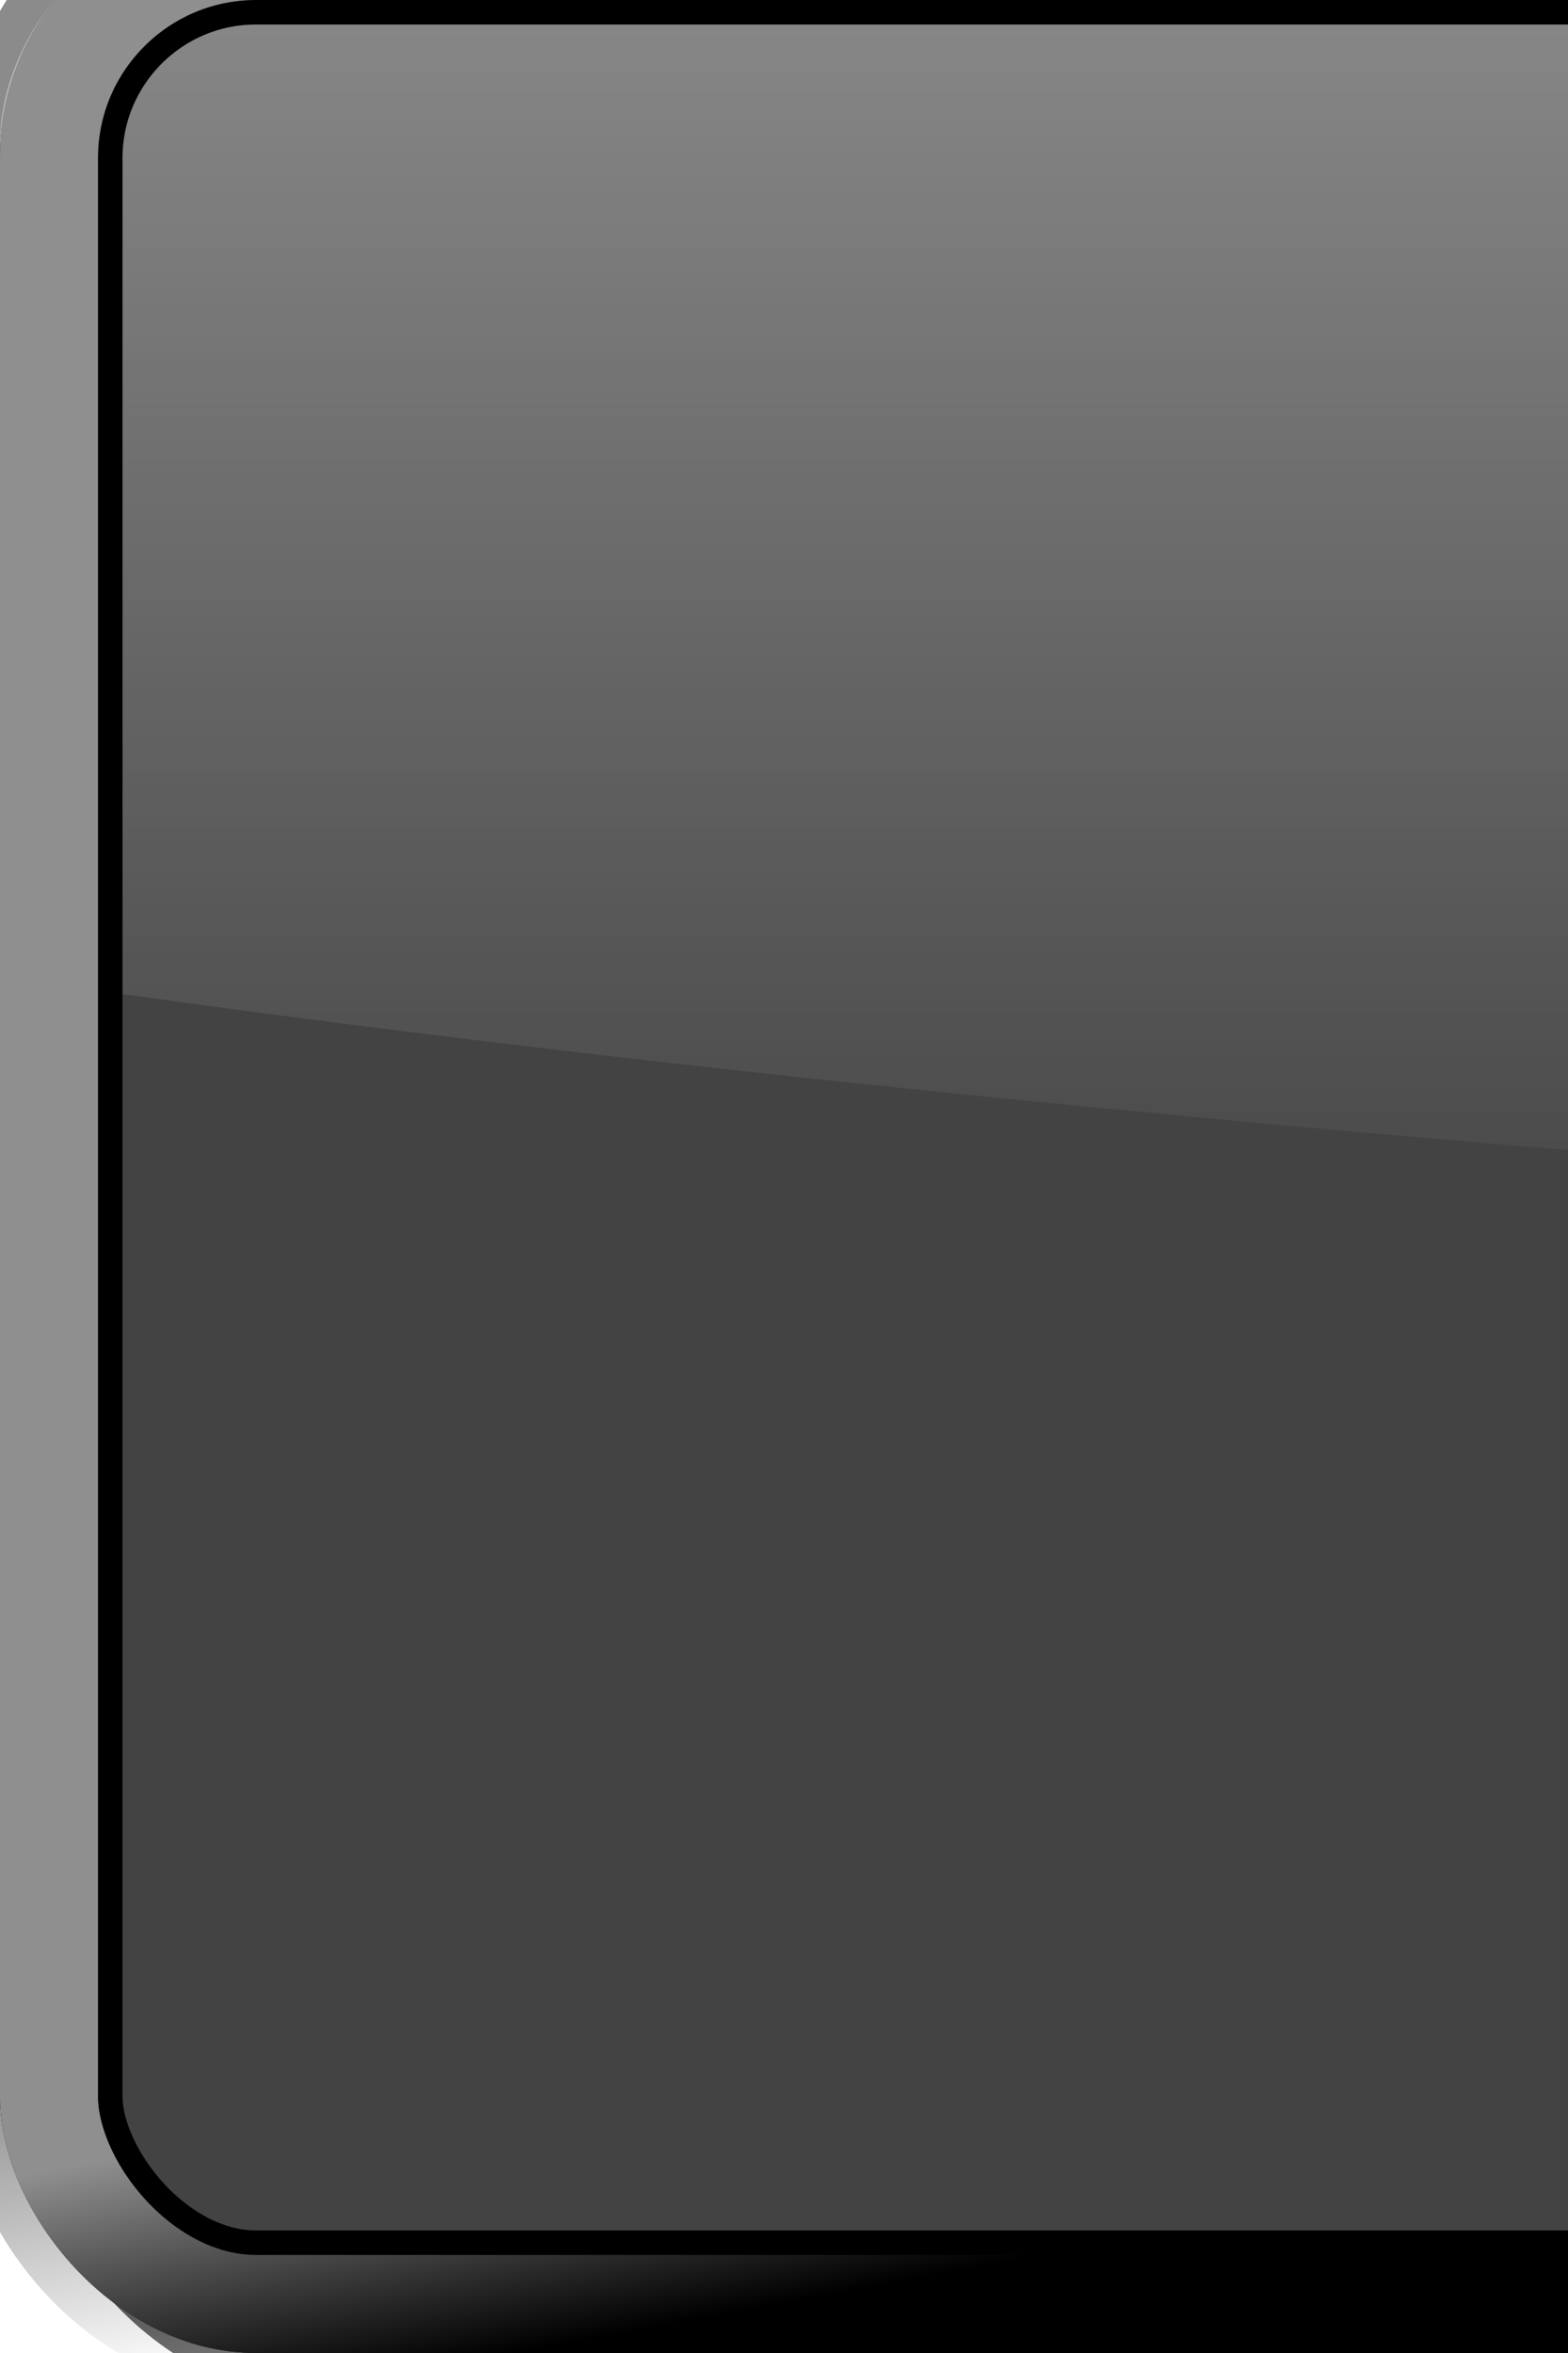 <?xml version="1.0" encoding="UTF-8" standalone="no"?>
<!-- Created with Inkscape (http://www.inkscape.org/) -->

<svg
   xmlns:dc="http://purl.org/dc/elements/1.1/"
   xmlns:cc="http://creativecommons.org/ns#"
   xmlns:rdf="http://www.w3.org/1999/02/22-rdf-syntax-ns#"
   xmlns:svg="http://www.w3.org/2000/svg"
   xmlns="http://www.w3.org/2000/svg"
   xmlns:xlink="http://www.w3.org/1999/xlink"
   xmlns:sodipodi="http://sodipodi.sourceforge.net/DTD/sodipodi-0.dtd"
   xmlns:inkscape="http://www.inkscape.org/namespaces/inkscape"
   width="320"
   height="480"
   id="svg2"
   sodipodi:version="0.32"
   inkscape:version="0.47+devel r9295"
   sodipodi:docname="button_4.svg"
   inkscape:output_extension="org.inkscape.output.svg.inkscape"
   version="1.0"
   style="display:inline">
  <defs
     id="defs4">
    <linearGradient
       id="linearGradient11500">
      <stop
         id="stop11502"
         offset="0"
         style="stop-color:#000000;stop-opacity:1;" />
      <stop
         style="stop-color:#000000;stop-opacity:0.991;"
         offset="0.486"
         id="stop11504" />
      <stop
         id="stop11506"
         offset="0.509"
         style="stop-color:#ffffff;stop-opacity:1;" />
      <stop
         id="stop11508"
         offset="1"
         style="stop-color:#ffffff;stop-opacity:1;" />
    </linearGradient>
    <linearGradient
       id="linearGradient11488">
      <stop
         id="stop11490"
         offset="0"
         style="stop-color:#000000;stop-opacity:1;" />
      <stop
         style="stop-color:#000000;stop-opacity:0.991;"
         offset="0.483"
         id="stop11492" />
      <stop
         id="stop11494"
         offset="0.561"
         style="stop-color:#ffffff;stop-opacity:1;" />
      <stop
         id="stop11496"
         offset="1"
         style="stop-color:#ffffff;stop-opacity:1;" />
    </linearGradient>
    <linearGradient
       id="linearGradient3580">
      <stop
         style="stop-color:#000000;stop-opacity:1;"
         offset="0"
         id="stop3582" />
      <stop
         id="stop3584"
         offset="0.522"
         style="stop-color:#000000;stop-opacity:0.991;" />
      <stop
         style="stop-color:#ffffff;stop-opacity:1;"
         offset="0.561"
         id="stop3586" />
      <stop
         style="stop-color:#ffffff;stop-opacity:1;"
         offset="1"
         id="stop3588" />
    </linearGradient>
    <linearGradient
       id="linearGradient4040">
      <stop
         id="stop4042"
         offset="0"
         style="stop-color:#000000;stop-opacity:1;" />
      <stop
         style="stop-color:#000000;stop-opacity:0.991;"
         offset="0.454"
         id="stop4044" />
      <stop
         id="stop4046"
         offset="0.552"
         style="stop-color:#ffffff;stop-opacity:1;" />
      <stop
         id="stop4048"
         offset="1"
         style="stop-color:#ffffff;stop-opacity:1;" />
    </linearGradient>
    <linearGradient
       id="linearGradient4494">
      <stop
         style="stop-color:#ffffff;stop-opacity:1;"
         offset="0"
         id="stop4496" />
      <stop
         style="stop-color:#0a4b1e;stop-opacity:0;"
         offset="1"
         id="stop4498" />
    </linearGradient>
    <linearGradient
       id="linearGradient4435">
      <stop
         style="stop-color:#ffffff;stop-opacity:0.392;"
         offset="0"
         id="stop4437" />
      <stop
         style="stop-color:#ffffff;stop-opacity:0;"
         offset="1"
         id="stop4439" />
    </linearGradient>
    <linearGradient
       id="linearGradient3702">
      <stop
         id="stop3704"
         offset="0"
         style="stop-color:#000000;stop-opacity:0.442;" />
      <stop
         style="stop-color:#000000;stop-opacity:0.345;"
         offset="0.427"
         id="stop3706" />
      <stop
         id="stop3708"
         offset="0.611"
         style="stop-color:#858585;stop-opacity:0.381;" />
      <stop
         id="stop3710"
         offset="1"
         style="stop-color:#9e9e9e;stop-opacity:0.327;" />
    </linearGradient>
    <linearGradient
       id="linearGradient3654">
      <stop
         style="stop-color:#9098c5;stop-opacity:1;"
         offset="0"
         id="stop3656" />
      <stop
         style="stop-color:#9098c5;stop-opacity:0;"
         offset="1"
         id="stop3658" />
    </linearGradient>
    <linearGradient
       id="linearGradient3685">
      <stop
         id="stop3687"
         offset="0"
         style="stop-color:#000000;stop-opacity:0.434;" />
      <stop
         style="stop-color:#000000;stop-opacity:0.69;"
         offset="0.496"
         id="stop3689" />
      <stop
         id="stop3691"
         offset="0.656"
         style="stop-color:#000000;stop-opacity:0.248;" />
      <stop
         id="stop3693"
         offset="1"
         style="stop-color:#000000;stop-opacity:0.558;" />
    </linearGradient>
    <linearGradient
       id="linearGradient3673">
      <stop
         id="stop3675"
         offset="0"
         style="stop-color:#000000;stop-opacity:1;" />
      <stop
         style="stop-color:#000000;stop-opacity:0.991;"
         offset="0.388"
         id="stop3677" />
      <stop
         id="stop3679"
         offset="0.611"
         style="stop-color:#ffffff;stop-opacity:0.416;" />
      <stop
         id="stop3681"
         offset="1"
         style="stop-color:#ffffff;stop-opacity:0.478;" />
    </linearGradient>
    <linearGradient
       id="linearGradient3614">
      <stop
         style="stop-color:#000000;stop-opacity:1;"
         offset="0"
         id="stop3616" />
      <stop
         id="stop3622"
         offset="0.427"
         style="stop-color:#000000;stop-opacity:0.991;" />
      <stop
         style="stop-color:#ffffff;stop-opacity:1;"
         offset="0.611"
         id="stop3624" />
      <stop
         style="stop-color:#ffffff;stop-opacity:1;"
         offset="1"
         id="stop3618" />
    </linearGradient>
    <linearGradient
       id="linearGradient3588">
      <stop
         id="stop3596"
         offset="0"
         style="stop-color:#6c6c6c;stop-opacity:0.584;" />
      <stop
         style="stop-color:#474747;stop-opacity:0;"
         offset="0.651"
         id="stop3598" />
      <stop
         style="stop-color:#262626;stop-opacity:0.69;"
         offset="1"
         id="stop3592" />
    </linearGradient>
    <inkscape:perspective
       sodipodi:type="inkscape:persp3d"
       inkscape:vp_x="0 : 526.18109 : 1"
       inkscape:vp_y="0 : 1000 : 0"
       inkscape:vp_z="744.09448 : 526.18109 : 1"
       inkscape:persp3d-origin="372.04724 : 350.78739 : 1"
       id="perspective10" />
    <inkscape:perspective
       id="perspective3574"
       inkscape:persp3d-origin="0.5 : 0.33333333 : 1"
       inkscape:vp_z="1 : 0.5 : 1"
       inkscape:vp_y="0 : 1000 : 0"
       inkscape:vp_x="0 : 0.5 : 1"
       sodipodi:type="inkscape:persp3d" />
    <linearGradient
       inkscape:collect="always"
       xlink:href="#linearGradient4435"
       id="linearGradient3594"
       x1="365.357"
       y1="62.362"
       x2="365.357"
       y2="201.648"
       gradientUnits="userSpaceOnUse"
       gradientTransform="translate(-65.66,184.479)" />
    <inkscape:perspective
       id="perspective3610"
       inkscape:persp3d-origin="0.5 : 0.33333333 : 1"
       inkscape:vp_z="1 : 0.5 : 1"
       inkscape:vp_y="0 : 1000 : 0"
       inkscape:vp_x="0 : 0.5 : 1"
       sodipodi:type="inkscape:persp3d" />
    <linearGradient
       inkscape:collect="always"
       xlink:href="#linearGradient3588-4"
       id="linearGradient3594-7"
       x1="365.357"
       y1="62.362"
       x2="365.357"
       y2="279.505"
       gradientUnits="userSpaceOnUse" />
    <linearGradient
       id="linearGradient3588-4">
      <stop
         id="stop3596-0"
         offset="0"
         style="stop-color:#6c6c6c;stop-opacity:0.584;" />
      <stop
         style="stop-color:#474747;stop-opacity:0;"
         offset="0.651"
         id="stop3598-9" />
      <stop
         style="stop-color:#262626;stop-opacity:0.69;"
         offset="1"
         id="stop3592-4" />
    </linearGradient>
    <inkscape:perspective
       id="perspective3782"
       inkscape:persp3d-origin="0.5 : 0.33333333 : 1"
       inkscape:vp_z="1 : 0.5 : 1"
       inkscape:vp_y="0 : 1000 : 0"
       inkscape:vp_x="0 : 0.5 : 1"
       sodipodi:type="inkscape:persp3d" />
    <inkscape:perspective
       id="perspective3813"
       inkscape:persp3d-origin="0.5 : 0.33333333 : 1"
       inkscape:vp_z="1 : 0.5 : 1"
       inkscape:vp_y="0 : 1000 : 0"
       inkscape:vp_x="0 : 0.5 : 1"
       sodipodi:type="inkscape:persp3d" />
    <inkscape:perspective
       id="perspective3842"
       inkscape:persp3d-origin="0.5 : 0.33333333 : 1"
       inkscape:vp_z="1 : 0.5 : 1"
       inkscape:vp_y="0 : 1000 : 0"
       inkscape:vp_x="0 : 0.5 : 1"
       sodipodi:type="inkscape:persp3d" />
    <inkscape:perspective
       id="perspective3866"
       inkscape:persp3d-origin="0.5 : 0.33333333 : 1"
       inkscape:vp_z="1 : 0.5 : 1"
       inkscape:vp_y="0 : 1000 : 0"
       inkscape:vp_x="0 : 0.5 : 1"
       sodipodi:type="inkscape:persp3d" />
    <inkscape:perspective
       id="perspective3894"
       inkscape:persp3d-origin="0.5 : 0.33333333 : 1"
       inkscape:vp_z="1 : 0.5 : 1"
       inkscape:vp_y="0 : 1000 : 0"
       inkscape:vp_x="0 : 0.5 : 1"
       sodipodi:type="inkscape:persp3d" />
    <clipPath
       clipPathUnits="userSpaceOnUse"
       id="clipPath3922">
      <path
         id="path3924"
         d="m 103.562,62.375 c -13.85,0 -25,11.15 -25,25 l 0,167.125 c 0,4.177 1.047,8.108 2.844,11.562 -1.641,-6.908 22.027,-10.688 20.153,-26.451 89.414,-22.421 393.744,-118.715 476.925,-161.637 8.918,-0.537 46.413,-11.172 67.048,-7.568 -4.562,-4.95 -11.081,-8.031 -18.375,-8.031 l -523.594,0 z"
         style="stroke-width:1px;display:inline"
         sodipodi:nodetypes="ccccccccc"
         inkscape:connector-curvature="0" />
    </clipPath>
    <clipPath
       clipPathUnits="userSpaceOnUse"
       id="clipPath3927">
      <path
         id="path3929"
         d="m 645.472,70.379 c 0.947,10.48 -7.582,10.85 -10.549,17.48 L 363.312,168.094 144.609,259.062 c -38.891,5.051 -40.412,20.763 -63.14,7.126 4.182,7.93 12.471,13.312 22.094,13.312 l 523.594,0 c 13.85,0 25,-11.15 25,-25 l 0,-167.125 c 0,-6.757 -2.358,-12.506 -6.684,-16.996 z"
         style="fill:#9098c5;fill-opacity:1;stroke:none;display:inline"
         sodipodi:nodetypes="cccccccccc"
         inkscape:connector-curvature="0" />
    </clipPath>
    <linearGradient
       inkscape:collect="always"
       xlink:href="#linearGradient3614"
       id="linearGradient3620"
       x1="319.012"
       y1="48.331"
       x2="403.782"
       y2="293.346"
       gradientUnits="userSpaceOnUse" />
    <inkscape:perspective
       id="perspective3670"
       inkscape:persp3d-origin="0.5 : 0.33333333 : 1"
       inkscape:vp_z="1 : 0.5 : 1"
       inkscape:vp_y="0 : 1000 : 0"
       inkscape:vp_x="0 : 0.5 : 1"
       sodipodi:type="inkscape:persp3d" />
    <inkscape:perspective
       id="perspective3732"
       inkscape:persp3d-origin="0.5 : 0.33333333 : 1"
       inkscape:vp_z="1 : 0.5 : 1"
       inkscape:vp_y="0 : 1000 : 0"
       inkscape:vp_x="0 : 0.5 : 1"
       sodipodi:type="inkscape:persp3d" />
    <linearGradient
       inkscape:collect="always"
       xlink:href="#linearGradient3588-8"
       id="linearGradient3594-8"
       x1="365.357"
       y1="62.362"
       x2="365.357"
       y2="279.505"
       gradientUnits="userSpaceOnUse" />
    <linearGradient
       id="linearGradient3588-8">
      <stop
         id="stop3596-2"
         offset="0"
         style="stop-color:#242424;stop-opacity:0.612;" />
      <stop
         style="stop-color:#c2c2c2;stop-opacity:0;"
         offset="1"
         id="stop3598-7" />
    </linearGradient>
    <linearGradient
       y2="279.505"
       x2="365.357"
       y1="62.362"
       x1="365.357"
       gradientUnits="userSpaceOnUse"
       id="linearGradient3742"
       xlink:href="#linearGradient3588-8"
       inkscape:collect="always"
       gradientTransform="translate(-65.66,184.479)" />
    <inkscape:perspective
       id="perspective3774"
       inkscape:persp3d-origin="0.5 : 0.33333333 : 1"
       inkscape:vp_z="1 : 0.5 : 1"
       inkscape:vp_y="0 : 1000 : 0"
       inkscape:vp_x="0 : 0.5 : 1"
       sodipodi:type="inkscape:persp3d" />
    <linearGradient
       inkscape:collect="always"
       xlink:href="#linearGradient3673-0"
       id="linearGradient3671-6"
       gradientUnits="userSpaceOnUse"
       x1="427.583"
       y1="279.505"
       x2="350.357"
       y2="45.934" />
    <linearGradient
       id="linearGradient3673-0">
      <stop
         id="stop3675-4"
         offset="0"
         style="stop-color:#000000;stop-opacity:1;" />
      <stop
         style="stop-color:#000000;stop-opacity:0.991;"
         offset="0.388"
         id="stop3677-9" />
      <stop
         id="stop3679-4"
         offset="0.611"
         style="stop-color:#ffffff;stop-opacity:0.416;" />
      <stop
         id="stop3681-6"
         offset="1"
         style="stop-color:#ffffff;stop-opacity:0.478;" />
    </linearGradient>
    <clipPath
       clipPathUnits="userSpaceOnUse"
       id="clipPath3638-0">
      <rect
         ry="25"
         y="62.362"
         x="78.571"
         height="217.143"
         width="573.571"
         id="rect3640-3"
         style="fill:#9098c5;fill-opacity:1;fill-rule:evenodd;stroke:none;stroke-width:10.5;marker:none;visibility:visible;display:inline;overflow:visible;enable-background:accumulate" />
    </clipPath>
    <linearGradient
       y2="45.934"
       x2="350.357"
       y1="279.505"
       x1="427.583"
       gradientUnits="userSpaceOnUse"
       id="linearGradient3789"
       xlink:href="#linearGradient3673-0"
       inkscape:collect="always" />
    <inkscape:perspective
       id="perspective3831"
       inkscape:persp3d-origin="0.5 : 0.33333333 : 1"
       inkscape:vp_z="1 : 0.5 : 1"
       inkscape:vp_y="0 : 1000 : 0"
       inkscape:vp_x="0 : 0.5 : 1"
       sodipodi:type="inkscape:persp3d" />
    <linearGradient
       y2="279.505"
       x2="365.357"
       y1="62.362"
       x1="365.357"
       gradientUnits="userSpaceOnUse"
       id="linearGradient3742-5"
       xlink:href="#linearGradient3588-8-8"
       inkscape:collect="always" />
    <linearGradient
       id="linearGradient3588-8-8">
      <stop
         id="stop3596-2-8"
         offset="0"
         style="stop-color:#6c6c6c;stop-opacity:0.584;" />
      <stop
         style="stop-color:#474747;stop-opacity:0;"
         offset="1"
         id="stop3598-7-1" />
    </linearGradient>
    <inkscape:perspective
       id="perspective3869"
       inkscape:persp3d-origin="0.5 : 0.33333333 : 1"
       inkscape:vp_z="1 : 0.5 : 1"
       inkscape:vp_y="0 : 1000 : 0"
       inkscape:vp_x="0 : 0.5 : 1"
       sodipodi:type="inkscape:persp3d" />
    <inkscape:perspective
       id="perspective3891"
       inkscape:persp3d-origin="0.5 : 0.33333333 : 1"
       inkscape:vp_z="1 : 0.5 : 1"
       inkscape:vp_y="0 : 1000 : 0"
       inkscape:vp_x="0 : 0.5 : 1"
       sodipodi:type="inkscape:persp3d" />
    <inkscape:perspective
       id="perspective3929"
       inkscape:persp3d-origin="0.5 : 0.33333333 : 1"
       inkscape:vp_z="1 : 0.5 : 1"
       inkscape:vp_y="0 : 1000 : 0"
       inkscape:vp_x="0 : 0.5 : 1"
       sodipodi:type="inkscape:persp3d" />
    <linearGradient
       inkscape:collect="always"
       xlink:href="#linearGradient3702-5"
       id="linearGradient3692-4"
       x1="136.893"
       y1="52.826"
       x2="239.536"
       y2="370.219"
       gradientUnits="userSpaceOnUse"
       gradientTransform="matrix(1.011,0,0,1.004,-4.023,-0.751)" />
    <linearGradient
       id="linearGradient3702-5">
      <stop
         id="stop3704-2"
         offset="0"
         style="stop-color:#000000;stop-opacity:0.442;" />
      <stop
         style="stop-color:#000000;stop-opacity:0.345;"
         offset="0.427"
         id="stop3706-9" />
      <stop
         id="stop3708-9"
         offset="0.611"
         style="stop-color:#858585;stop-opacity:0.381;" />
      <stop
         id="stop3710-8"
         offset="1"
         style="stop-color:#9e9e9e;stop-opacity:0.327;" />
    </linearGradient>
    <inkscape:perspective
       id="perspective3973"
       inkscape:persp3d-origin="0.5 : 0.33333333 : 1"
       inkscape:vp_z="1 : 0.5 : 1"
       inkscape:vp_y="0 : 1000 : 0"
       inkscape:vp_x="0 : 0.5 : 1"
       sodipodi:type="inkscape:persp3d" />
    <linearGradient
       inkscape:collect="always"
       xlink:href="#linearGradient3685-6"
       id="linearGradient3683-8"
       gradientUnits="userSpaceOnUse"
       x1="309.726"
       y1="43.331"
       x2="394.496"
       y2="279.505" />
    <linearGradient
       id="linearGradient3685-6">
      <stop
         id="stop3687-9"
         offset="0"
         style="stop-color:#000000;stop-opacity:0.434;" />
      <stop
         style="stop-color:#000000;stop-opacity:0.69;"
         offset="0.496"
         id="stop3689-8" />
      <stop
         id="stop3691-6"
         offset="0.656"
         style="stop-color:#000000;stop-opacity:0.248;" />
      <stop
         id="stop3693-6"
         offset="1"
         style="stop-color:#000000;stop-opacity:0.558;" />
    </linearGradient>
    <clipPath
       clipPathUnits="userSpaceOnUse"
       id="clipPath3638-2">
      <rect
         ry="25"
         y="62.362"
         x="78.571"
         height="217.143"
         width="573.571"
         id="rect3640-38"
         style="fill:#9098c5;fill-opacity:1;fill-rule:evenodd;stroke:none;stroke-width:10.5;marker:none;visibility:visible;display:inline;overflow:visible;enable-background:accumulate" />
    </clipPath>
    <linearGradient
       y2="279.505"
       x2="394.496"
       y1="43.331"
       x1="309.726"
       gradientUnits="userSpaceOnUse"
       id="linearGradient3988"
       xlink:href="#linearGradient3685-6"
       inkscape:collect="always" />
    <inkscape:perspective
       id="perspective4029"
       inkscape:persp3d-origin="0.5 : 0.33333333 : 1"
       inkscape:vp_z="1 : 0.5 : 1"
       inkscape:vp_y="0 : 1000 : 0"
       inkscape:vp_x="0 : 0.5 : 1"
       sodipodi:type="inkscape:persp3d" />
    <inkscape:perspective
       id="perspective4057"
       inkscape:persp3d-origin="0.5 : 0.33333333 : 1"
       inkscape:vp_z="1 : 0.5 : 1"
       inkscape:vp_y="0 : 1000 : 0"
       inkscape:vp_x="0 : 0.5 : 1"
       sodipodi:type="inkscape:persp3d" />
    <inkscape:perspective
       id="perspective4109"
       inkscape:persp3d-origin="0.5 : 0.33333333 : 1"
       inkscape:vp_z="1 : 0.5 : 1"
       inkscape:vp_y="0 : 1000 : 0"
       inkscape:vp_x="0 : 0.5 : 1"
       sodipodi:type="inkscape:persp3d" />
    <inkscape:perspective
       id="perspective4109-9"
       inkscape:persp3d-origin="0.5 : 0.33333333 : 1"
       inkscape:vp_z="1 : 0.5 : 1"
       inkscape:vp_y="0 : 1000 : 0"
       inkscape:vp_x="0 : 0.5 : 1"
       sodipodi:type="inkscape:persp3d" />
    <inkscape:perspective
       id="perspective4138"
       inkscape:persp3d-origin="0.5 : 0.33333333 : 1"
       inkscape:vp_z="1 : 0.5 : 1"
       inkscape:vp_y="0 : 1000 : 0"
       inkscape:vp_x="0 : 0.5 : 1"
       sodipodi:type="inkscape:persp3d" />
    <linearGradient
       y2="279.505"
       x2="394.496"
       y1="43.331"
       x1="309.726"
       gradientUnits="userSpaceOnUse"
       id="linearGradient3988-8"
       xlink:href="#linearGradient3685-6-2"
       inkscape:collect="always" />
    <linearGradient
       id="linearGradient3685-6-2">
      <stop
         id="stop3687-9-0"
         offset="0"
         style="stop-color:#000000;stop-opacity:0.434;" />
      <stop
         style="stop-color:#000000;stop-opacity:0.69;"
         offset="0.496"
         id="stop3689-8-5" />
      <stop
         id="stop3691-6-5"
         offset="0.656"
         style="stop-color:#000000;stop-opacity:0.248;" />
      <stop
         id="stop3693-6-2"
         offset="1"
         style="stop-color:#000000;stop-opacity:0.558;" />
    </linearGradient>
    <linearGradient
       id="linearGradient3702-5-8">
      <stop
         id="stop3704-2-1"
         offset="0"
         style="stop-color:#000000;stop-opacity:0.442;" />
      <stop
         style="stop-color:#000000;stop-opacity:0.345;"
         offset="0.427"
         id="stop3706-9-6" />
      <stop
         id="stop3708-9-0"
         offset="0.611"
         style="stop-color:#858585;stop-opacity:0.381;" />
      <stop
         id="stop3710-8-9"
         offset="1"
         style="stop-color:#9e9e9e;stop-opacity:0.327;" />
    </linearGradient>
    <linearGradient
       id="linearGradient3588-8-8-8">
      <stop
         id="stop3596-2-8-9"
         offset="0"
         style="stop-color:#6c6c6c;stop-opacity:0.584;" />
      <stop
         style="stop-color:#474747;stop-opacity:0;"
         offset="1"
         id="stop3598-7-1-0" />
    </linearGradient>
    <linearGradient
       inkscape:collect="always"
       xlink:href="#linearGradient3685-6-2"
       id="linearGradient4254"
       gradientUnits="userSpaceOnUse"
       x1="309.726"
       y1="43.331"
       x2="394.496"
       y2="279.505" />
    <linearGradient
       inkscape:collect="always"
       xlink:href="#linearGradient3685-6"
       id="linearGradient4260"
       gradientUnits="userSpaceOnUse"
       x1="309.726"
       y1="43.331"
       x2="394.496"
       y2="279.505" />
    <linearGradient
       inkscape:collect="always"
       xlink:href="#linearGradient3685-6"
       id="linearGradient4275"
       gradientUnits="userSpaceOnUse"
       x1="309.726"
       y1="43.331"
       x2="394.496"
       y2="279.505" />
    <linearGradient
       inkscape:collect="always"
       xlink:href="#linearGradient3685-6"
       id="linearGradient4339"
       gradientUnits="userSpaceOnUse"
       x1="309.726"
       y1="43.331"
       x2="394.496"
       y2="279.505" />
    <linearGradient
       inkscape:collect="always"
       xlink:href="#linearGradient3673-0"
       id="linearGradient4361"
       gradientUnits="userSpaceOnUse"
       x1="427.583"
       y1="279.505"
       x2="350.357"
       y2="45.934" />
    <linearGradient
       inkscape:collect="always"
       xlink:href="#linearGradient3685-6-2"
       id="linearGradient4380"
       gradientUnits="userSpaceOnUse"
       x1="309.726"
       y1="43.331"
       x2="394.496"
       y2="279.505" />
    <linearGradient
       inkscape:collect="always"
       xlink:href="#linearGradient3702-5-8"
       id="linearGradient4429"
       gradientUnits="userSpaceOnUse"
       gradientTransform="matrix(2.329,0,0,3.147,-435.851,170.237)"
       x1="136.893"
       y1="52.826"
       x2="239.536"
       y2="370.219" />
    <linearGradient
       inkscape:collect="always"
       xlink:href="#linearGradient4494"
       id="linearGradient4536"
       gradientUnits="userSpaceOnUse"
       gradientTransform="translate(127.143,-15.714)"
       x1="-574.286"
       y1="-521.209"
       x2="-431.429"
       y2="-521.209" />
    <mask
       maskUnits="userSpaceOnUse"
       id="mask4532">
      <rect
         style="fill:url(#linearGradient4536);fill-opacity:1;fill-rule:evenodd;stroke:none;stroke-width:10;marker:none;visibility:visible;display:inline;overflow:visible;enable-background:accumulate"
         id="rect4534"
         width="142.857"
         height="227.143"
         x="-447.143"
         y="-650.495"
         mask="none" />
    </mask>
    <linearGradient
       inkscape:collect="always"
       xlink:href="#linearGradient4435"
       id="linearGradient4552"
       gradientUnits="userSpaceOnUse"
       gradientTransform="matrix(1,0,0,0.442,130.357,-441.658)"
       x1="-55.893"
       y1="257.719"
       x2="-55.893"
       y2="325.576" />
    <linearGradient
       inkscape:collect="always"
       xlink:href="#linearGradient3685-6"
       id="linearGradient4584"
       gradientUnits="userSpaceOnUse"
       x1="309.726"
       y1="43.331"
       x2="394.496"
       y2="279.505" />
    <linearGradient
       inkscape:collect="always"
       xlink:href="#linearGradient4435"
       id="linearGradient4612"
       gradientUnits="userSpaceOnUse"
       gradientTransform="matrix(1,0,0,0.442,130.357,-441.658)"
       x1="-55.893"
       y1="257.719"
       x2="-55.893"
       y2="325.576" />
    <linearGradient
       inkscape:collect="always"
       xlink:href="#linearGradient4435"
       id="linearGradient4631"
       gradientUnits="userSpaceOnUse"
       gradientTransform="matrix(1,0,0,0.442,130.357,-441.658)"
       x1="-55.893"
       y1="257.719"
       x2="-55.893"
       y2="325.576" />
    <linearGradient
       inkscape:collect="always"
       xlink:href="#linearGradient4435"
       id="linearGradient4635"
       gradientUnits="userSpaceOnUse"
       gradientTransform="matrix(11.347,0,0,0.442,1006.197,-441.658)"
       x1="-55.893"
       y1="257.719"
       x2="-55.893"
       y2="325.576" />
    <linearGradient
       inkscape:collect="always"
       xlink:href="#linearGradient4435"
       id="linearGradient4649"
       gradientUnits="userSpaceOnUse"
       gradientTransform="matrix(11.347,0,0,0.442,1006.197,-441.658)"
       x1="-55.893"
       y1="257.719"
       x2="-55.893"
       y2="325.576" />
    <linearGradient
       inkscape:collect="always"
       xlink:href="#linearGradient3673-0"
       id="linearGradient3298"
       gradientUnits="userSpaceOnUse"
       x1="427.583"
       y1="279.505"
       x2="350.357"
       y2="45.934" />
    <linearGradient
       inkscape:collect="always"
       xlink:href="#linearGradient3685-6"
       id="linearGradient3320"
       gradientUnits="userSpaceOnUse"
       x1="309.726"
       y1="43.331"
       x2="394.496"
       y2="279.505" />
    <linearGradient
       inkscape:collect="always"
       xlink:href="#linearGradient3685-6"
       id="linearGradient3326"
       gradientUnits="userSpaceOnUse"
       x1="309.726"
       y1="43.331"
       x2="394.496"
       y2="279.505" />
    <inkscape:perspective
       id="perspective3336"
       inkscape:persp3d-origin="0.5 : 0.33333333 : 1"
       inkscape:vp_z="1 : 0.5 : 1"
       inkscape:vp_y="0 : 1000 : 0"
       inkscape:vp_x="0 : 0.5 : 1"
       sodipodi:type="inkscape:persp3d" />
    <linearGradient
       id="linearGradient3588-8-8-0">
      <stop
         id="stop3596-2-8-94"
         offset="0"
         style="stop-color:#6c6c6c;stop-opacity:0.584;" />
      <stop
         style="stop-color:#474747;stop-opacity:0;"
         offset="1"
         id="stop3598-7-1-8" />
    </linearGradient>
    <linearGradient
       id="linearGradient3702-5-2">
      <stop
         id="stop3704-2-4"
         offset="0"
         style="stop-color:#000000;stop-opacity:0.442;" />
      <stop
         style="stop-color:#000000;stop-opacity:0.345;"
         offset="0.427"
         id="stop3706-9-5" />
      <stop
         id="stop3708-9-5"
         offset="0.611"
         style="stop-color:#858585;stop-opacity:0.381;" />
      <stop
         id="stop3710-8-1"
         offset="1"
         style="stop-color:#9e9e9e;stop-opacity:0.327;" />
    </linearGradient>
    <linearGradient
       inkscape:collect="always"
       xlink:href="#linearGradient3685-6-1"
       id="linearGradient3320-7"
       gradientUnits="userSpaceOnUse"
       x1="309.726"
       y1="43.331"
       x2="394.496"
       y2="279.505" />
    <linearGradient
       id="linearGradient3685-6-1">
      <stop
         id="stop3687-9-1"
         offset="0"
         style="stop-color:#000000;stop-opacity:0.434;" />
      <stop
         style="stop-color:#000000;stop-opacity:0.69;"
         offset="0.496"
         id="stop3689-8-52" />
      <stop
         id="stop3691-6-7"
         offset="0.656"
         style="stop-color:#000000;stop-opacity:0.248;" />
      <stop
         id="stop3693-6-6"
         offset="1"
         style="stop-color:#000000;stop-opacity:0.558;" />
    </linearGradient>
    <clipPath
       clipPathUnits="userSpaceOnUse"
       id="clipPath3638-2-1">
      <rect
         ry="25"
         y="62.362"
         x="78.571"
         height="217.143"
         width="573.571"
         id="rect3640-38-4"
         style="fill:#9098c5;fill-opacity:1;fill-rule:evenodd;stroke:none;stroke-width:10.5;marker:none;visibility:visible;display:inline;overflow:visible;enable-background:accumulate" />
    </clipPath>
    <inkscape:perspective
       id="perspective3442"
       inkscape:persp3d-origin="0.5 : 0.33333333 : 1"
       inkscape:vp_z="1 : 0.5 : 1"
       inkscape:vp_y="0 : 1000 : 0"
       inkscape:vp_x="0 : 0.5 : 1"
       sodipodi:type="inkscape:persp3d" />
    <linearGradient
       id="linearGradient3588-8-8-9">
      <stop
         id="stop3596-2-8-2"
         offset="0"
         style="stop-color:#6c6c6c;stop-opacity:0.584;" />
      <stop
         style="stop-color:#474747;stop-opacity:0;"
         offset="1"
         id="stop3598-7-1-7" />
    </linearGradient>
    <linearGradient
       inkscape:collect="always"
       xlink:href="#linearGradient3673-0-5"
       id="linearGradient4361-9"
       gradientUnits="userSpaceOnUse"
       x1="427.583"
       y1="279.505"
       x2="350.357"
       y2="45.934" />
    <linearGradient
       id="linearGradient3673-0-5">
      <stop
         id="stop3675-4-4"
         offset="0"
         style="stop-color:#000000;stop-opacity:1;" />
      <stop
         style="stop-color:#000000;stop-opacity:0.991;"
         offset="0.388"
         id="stop3677-9-3" />
      <stop
         id="stop3679-4-1"
         offset="0.611"
         style="stop-color:#ffffff;stop-opacity:0.416;" />
      <stop
         id="stop3681-6-2"
         offset="1"
         style="stop-color:#ffffff;stop-opacity:0.478;" />
    </linearGradient>
    <clipPath
       clipPathUnits="userSpaceOnUse"
       id="clipPath3638-0-3">
      <rect
         ry="25"
         y="62.362"
         x="78.571"
         height="217.143"
         width="573.571"
         id="rect3640-3-3"
         style="fill:#9098c5;fill-opacity:1;fill-rule:evenodd;stroke:none;stroke-width:10.5;marker:none;visibility:visible;display:inline;overflow:visible;enable-background:accumulate" />
    </clipPath>
    <linearGradient
       y2="45.934"
       x2="350.357"
       y1="279.505"
       x1="427.583"
       gradientUnits="userSpaceOnUse"
       id="linearGradient3467"
       xlink:href="#linearGradient3673-0-5"
       inkscape:collect="always" />
    <linearGradient
       inkscape:collect="always"
       xlink:href="#linearGradient3673-0"
       id="linearGradient3532"
       gradientUnits="userSpaceOnUse"
       x1="427.583"
       y1="279.505"
       x2="350.357"
       y2="45.934" />
    <linearGradient
       inkscape:collect="always"
       xlink:href="#linearGradient3685-6"
       id="linearGradient3566"
       gradientUnits="userSpaceOnUse"
       x1="309.726"
       y1="43.331"
       x2="394.496"
       y2="279.505" />
    <linearGradient
       inkscape:collect="always"
       xlink:href="#linearGradient3702-5-8"
       id="linearGradient3568"
       gradientUnits="userSpaceOnUse"
       gradientTransform="matrix(2.329,0,0,3.147,-435.851,170.237)"
       x1="136.893"
       y1="52.826"
       x2="239.536"
       y2="370.219" />
    <linearGradient
       inkscape:collect="always"
       xlink:href="#linearGradient3685-6-2"
       id="linearGradient3570"
       gradientUnits="userSpaceOnUse"
       x1="309.726"
       y1="43.331"
       x2="394.496"
       y2="279.505" />
    <linearGradient
       inkscape:collect="always"
       xlink:href="#linearGradient3702-5-8"
       id="linearGradient3589"
       gradientUnits="userSpaceOnUse"
       gradientTransform="matrix(2.329,0,0,3.147,-435.851,170.237)"
       x1="136.893"
       y1="52.826"
       x2="806.644"
       y2="602.074" />
    <linearGradient
       inkscape:collect="always"
       xlink:href="#linearGradient4435"
       id="linearGradient4385"
       gradientUnits="userSpaceOnUse"
       gradientTransform="matrix(11.347,0,0,0.442,1006.197,-441.658)"
       x1="-55.893"
       y1="257.719"
       x2="-55.893"
       y2="325.576" />
    <linearGradient
       inkscape:collect="always"
       xlink:href="#linearGradient4435"
       id="linearGradient4389"
       gradientUnits="userSpaceOnUse"
       gradientTransform="matrix(2.476,0,0,0.236,246.272,-96.679)"
       x1="-55.893"
       y1="257.719"
       x2="-55.893"
       y2="325.576" />
    <linearGradient
       inkscape:collect="always"
       xlink:href="#linearGradient4435"
       id="linearGradient4405"
       gradientUnits="userSpaceOnUse"
       gradientTransform="matrix(2.476,0,0,0.236,246.272,-96.679)"
       x1="-55.893"
       y1="257.719"
       x2="-55.893"
       y2="325.576" />
    <linearGradient
       inkscape:collect="always"
       xlink:href="#linearGradient4435"
       id="linearGradient4408"
       gradientUnits="userSpaceOnUse"
       gradientTransform="matrix(2.476,0,0,0.086,246.272,-58.055)"
       x1="-55.893"
       y1="257.719"
       x2="-55.893"
       y2="325.576" />
    <linearGradient
       inkscape:collect="always"
       xlink:href="#linearGradient4435"
       id="linearGradient4423"
       gradientUnits="userSpaceOnUse"
       gradientTransform="matrix(2.476,0,0,0.086,246.272,-58.055)"
       x1="-55.893"
       y1="257.719"
       x2="-55.893"
       y2="325.576" />
    <linearGradient
       inkscape:collect="always"
       xlink:href="#linearGradient3702-5-8"
       id="linearGradient4430"
       gradientUnits="userSpaceOnUse"
       gradientTransform="matrix(2.329,0,0,3.147,-435.851,170.237)"
       x1="136.893"
       y1="52.826"
       x2="806.644"
       y2="602.074" />
    <linearGradient
       inkscape:collect="always"
       xlink:href="#linearGradient4435"
       id="linearGradient4440"
       gradientUnits="userSpaceOnUse"
       gradientTransform="matrix(2.476,0,0,0.086,246.272,-58.055)"
       x1="-55.893"
       y1="257.719"
       x2="-55.893"
       y2="325.576" />
    <linearGradient
       inkscape:collect="always"
       xlink:href="#linearGradient4435"
       id="linearGradient4450"
       gradientUnits="userSpaceOnUse"
       gradientTransform="matrix(2.476,0,0,0.086,246.272,-58.055)"
       x1="-55.893"
       y1="257.719"
       x2="-55.893"
       y2="325.576" />
    <linearGradient
       inkscape:collect="always"
       xlink:href="#linearGradient3685-6-2"
       id="linearGradient4455"
       gradientUnits="userSpaceOnUse"
       x1="309.726"
       y1="43.331"
       x2="394.496"
       y2="279.505" />
    <linearGradient
       inkscape:collect="always"
       xlink:href="#linearGradient3702-5-8"
       id="linearGradient4457"
       gradientUnits="userSpaceOnUse"
       gradientTransform="matrix(2.329,0,0,3.147,-435.851,170.237)"
       x1="136.893"
       y1="52.826"
       x2="806.644"
       y2="602.074" />
    <clipPath
       clipPathUnits="userSpaceOnUse"
       id="clipPath4461">
      <path
         style="fill:#3446ce;fill-opacity:1;fill-rule:evenodd;stroke:none;stroke-width:10.5;marker:none;visibility:visible;display:inline;overflow:visible;enable-background:accumulate"
         d="m 153.777,62.362 c 36.583,-0.596 11.435,-0.031 47.746,-0.031 21.952,0 23.08,-15.125 23.08,-18.245 71.439,0.21 164.471,0.156 233.966,0.156 0,5.155 1.498,18.432 15.609,18.119 l 298.182,0 c 19.249,0 34.745,11.15 34.745,25 l 0,640.021 c 0,13.85 -15.497,25 -34.745,25 l -618.583,0 c -19.249,0 -34.745,-11.15 -34.745,-25 l 0,-640.021 c 0,0 5.21,-24.519 34.745,-25 l 0,-1.1e-5 z"
         id="path4463"
         sodipodi:nodetypes="csccccccccccc"
         inkscape:connector-curvature="0" />
    </clipPath>
    <linearGradient
       inkscape:collect="always"
       xlink:href="#linearGradient4435"
       id="linearGradient4472"
       gradientUnits="userSpaceOnUse"
       gradientTransform="matrix(2.476,0,0,0.086,246.272,-58.055)"
       x1="-55.893"
       y1="257.719"
       x2="-55.893"
       y2="325.576" />
    <linearGradient
       inkscape:collect="always"
       xlink:href="#linearGradient4435"
       id="linearGradient4482"
       gradientUnits="userSpaceOnUse"
       gradientTransform="matrix(2.476,0,0,0.086,246.272,-58.055)"
       x1="-55.893"
       y1="257.719"
       x2="-55.893"
       y2="325.576" />
    <mask
       maskUnits="userSpaceOnUse"
       id="mask4474">
      <g
         id="g4476"
         transform="matrix(5.134,0,0,5.134,-179.417,144.689)">
        <rect
           transform="scale(1,-1)"
           ry="0"
           y="-35.829"
           x="36.658"
           height="5.852"
           width="142.396"
           id="rect4478"
           style="fill:url(#linearGradient4482);fill-opacity:1;stroke:none;stroke-width:10;marker:none;visibility:visible;display:inline;overflow:visible;enable-background:accumulate" />
        <rect
           mask="none"
           y="35.553"
           x="-18.81"
           height="453.657"
           width="344.977"
           id="rect4480"
           style="fill:#ffffff;fill-opacity:1;fill-rule:evenodd;stroke:none;stroke-width:10;marker:none;visibility:visible;display:inline;overflow:visible;enable-background:accumulate" />
      </g>
    </mask>
    <linearGradient
       inkscape:collect="always"
       xlink:href="#linearGradient4435"
       id="linearGradient4506"
       gradientUnits="userSpaceOnUse"
       gradientTransform="matrix(2.476,0,0,0.086,246.272,-58.055)"
       x1="-55.893"
       y1="257.719"
       x2="-55.893"
       y2="325.576" />
    <linearGradient
       inkscape:collect="always"
       xlink:href="#linearGradient4435"
       id="linearGradient4518"
       gradientUnits="userSpaceOnUse"
       gradientTransform="matrix(2.476,0,0,0.086,246.272,-58.055)"
       x1="-55.893"
       y1="257.719"
       x2="-55.893"
       y2="325.576" />
    <linearGradient
       inkscape:collect="always"
       xlink:href="#linearGradient4435"
       id="linearGradient4522"
       gradientUnits="userSpaceOnUse"
       gradientTransform="matrix(2.476,0,0,0.086,354.272,-58.055)"
       x1="-55.893"
       y1="257.719"
       x2="-55.893"
       y2="325.576" />
    <linearGradient
       inkscape:collect="always"
       xlink:href="#linearGradient4435"
       id="linearGradient4553"
       gradientUnits="userSpaceOnUse"
       gradientTransform="matrix(2.476,0,0,0.086,354.272,-58.055)"
       x1="-55.893"
       y1="257.719"
       x2="-55.893"
       y2="325.576" />
    <mask
       maskUnits="userSpaceOnUse"
       id="mask4545">
      <g
         id="g4547"
         transform="matrix(5.134,0,0,5.134,-179.417,144.689)">
        <rect
           style="fill:url(#linearGradient4553);fill-opacity:1;stroke:none;stroke-width:10;marker:none;visibility:visible;display:inline;overflow:visible;enable-background:accumulate"
           id="rect4549"
           width="142.396"
           height="5.852"
           x="144.658"
           y="-35.829"
           ry="0"
           transform="scale(1,-1)" />
        <rect
           style="fill:#ffffff;fill-opacity:1;fill-rule:evenodd;stroke:none;stroke-width:10;marker:none;visibility:visible;display:inline;overflow:visible;enable-background:accumulate"
           id="rect4551"
           width="344.977"
           height="453.657"
           x="-16.81"
           y="35.553"
           mask="none" />
      </g>
    </mask>
    <clipPath
       clipPathUnits="userSpaceOnUse"
       id="clipPath4563">
      <path
         sodipodi:nodetypes="csccccccccccc"
         id="path4565"
         d="m 153.777,62.362 c 36.583,-0.596 254.104,-0.031 290.415,-0.031 21.952,0 23.08,-15.125 23.08,-18.245 71.439,0.21 164.471,0.156 233.966,0.156 0,5.155 1.498,18.432 15.609,18.119 l 55.513,0 c 19.249,0 34.745,11.15 34.745,25 l 0,640.021 c 0,13.85 -15.497,25 -34.745,25 l -618.583,0 c -19.249,0 -34.745,-11.15 -34.745,-25 l 0,-640.021 c 0,0 5.21,-24.519 34.745,-25 l 0,-2e-6 z"
         style="fill:#3446ce;fill-opacity:1;fill-rule:evenodd;stroke:none;stroke-width:10.5;marker:none;visibility:visible;display:inline;overflow:visible;enable-background:accumulate"
         inkscape:connector-curvature="0" />
    </clipPath>
    <clipPath
       clipPathUnits="userSpaceOnUse"
       id="clipPath4380">
      <path
         style="fill:#800080;fill-opacity:1;fill-rule:evenodd;stroke:none;stroke-width:10.5;marker:none;visibility:visible;display:inline;overflow:visible;enable-background:accumulate"
         d="m 103.571,62.362 523.571,0 c 13.85,0 25,11.15 25,25 l 0,167.143 c 0,13.85 -11.15,25 -25,25 l -523.571,0 c -13.85,0 -25,-11.15 -25,-25 l 0,-167.143 c 0,-13.85 11.15,-25 25,-25 z"
         id="path4382"
         inkscape:connector-curvature="0" />
    </clipPath>
    <linearGradient
       inkscape:collect="always"
       xlink:href="#linearGradient4040"
       id="linearGradient4401"
       gradientUnits="userSpaceOnUse"
       x1="407.682"
       y1="284.755"
       x2="328.588"
       y2="57.112" />
    <clipPath
       clipPathUnits="userSpaceOnUse"
       id="clipPath4473">
      <path
         style="fill:#3446ce;fill-opacity:1;fill-rule:evenodd;stroke:none;stroke-width:10.5;marker:none;visibility:visible;display:inline;overflow:visible;enable-background:accumulate"
         d="m 103.571,62.362 523.571,0 c 13.85,0 25,11.15 25,25 l 0,167.143 c 0,13.85 -11.15,25 -25,25 l -523.571,0 c -13.85,0 -25,-11.15 -25,-25 l 0,-167.143 c 0,-13.85 11.15,-25 25,-25 z"
         id="path4475"
         inkscape:connector-curvature="0" />
    </clipPath>
    <linearGradient
       inkscape:collect="always"
       xlink:href="#linearGradient4040"
       id="linearGradient4507"
       x1="276.353"
       y1="-20"
       x2="542.83"
       y2="543.147"
       gradientUnits="userSpaceOnUse"
       gradientTransform="scale(2.499,1)" />
    <clipPath
       clipPathUnits="userSpaceOnUse"
       id="clipPath4543">
      <rect
         ry="52.274"
         rx="52.274"
         y="-20"
         x="0"
         height="500"
         width="1000"
         id="rect4545"
         style="fill:#0000ff;fill-opacity:1;fill-rule:evenodd;stroke:none;stroke-width:15;marker:none;visibility:visible;display:inline;overflow:visible;enable-background:accumulate" />
    </clipPath>
    <linearGradient
       inkscape:collect="always"
       xlink:href="#linearGradient4040"
       id="linearGradient4597"
       x1="620.815"
       y1="487.5"
       x2="380.195"
       y2="-15.467"
       gradientUnits="userSpaceOnUse" />
    <clipPath
       clipPathUnits="userSpaceOnUse"
       id="clipPath4613">
      <rect
         ry="52.274"
         rx="52.274"
         y="-20"
         x="0"
         height="500"
         width="1000"
         id="rect4615"
         style="fill:#0000ff;fill-opacity:1;fill-rule:evenodd;stroke:none;stroke-width:15;marker:none;visibility:visible;display:inline;overflow:visible;enable-background:accumulate" />
    </clipPath>
    <clipPath
       clipPathUnits="userSpaceOnUse"
       id="clipPath3561">
      <rect
         style="fill:#7469e9;fill-opacity:1;fill-rule:evenodd;stroke:none;stroke-width:15;marker:none;visibility:visible;display:inline;overflow:visible;enable-background:accumulate"
         id="rect3563"
         width="2499.147"
         height="500"
         x="1.7792907e-015"
         y="-20"
         rx="52.274"
         ry="52.274" />
    </clipPath>
    <linearGradient
       inkscape:collect="always"
       xlink:href="#linearGradient3580"
       id="linearGradient3578"
       x1="1459.117"
       y1="965.714"
       x2="1203.79"
       y2="-401.429"
       gradientUnits="userSpaceOnUse" />
    <clipPath
       clipPathUnits="userSpaceOnUse"
       id="clipPath3594">
      <rect
         style="fill:#c0c0ec;fill-opacity:1;fill-rule:evenodd;stroke:none;stroke-width:15;marker:none;visibility:visible;display:inline;overflow:visible;enable-background:accumulate"
         id="rect3596"
         width="2499.147"
         height="500"
         x="1.7792907e-015"
         y="-20"
         rx="52.274"
         ry="52.274"
         clip-path="none" />
    </clipPath>
    <inkscape:perspective
       id="perspective4276"
       inkscape:persp3d-origin="0.5 : 0.33333333 : 1"
       inkscape:vp_z="1 : 0.5 : 1"
       inkscape:vp_y="0 : 1000 : 0"
       inkscape:vp_x="0 : 0.5 : 1"
       sodipodi:type="inkscape:persp3d" />
    <clipPath
       clipPathUnits="userSpaceOnUse"
       id="clipPath4543-1">
      <rect
         ry="52.274"
         rx="52.274"
         y="-20"
         x="0"
         height="500"
         width="1000"
         id="rect4545-7"
         style="fill:#0000ff;fill-opacity:1;fill-rule:evenodd;stroke:none;stroke-width:15;marker:none;visibility:visible;display:inline;overflow:visible;enable-background:accumulate" />
    </clipPath>
    <linearGradient
       id="linearGradient4435-0">
      <stop
         style="stop-color:#ffffff;stop-opacity:0.204;"
         offset="0"
         id="stop4437-9" />
      <stop
         style="stop-color:#ffffff;stop-opacity:0;"
         offset="1"
         id="stop4439-4" />
    </linearGradient>
    <linearGradient
       inkscape:collect="always"
       xlink:href="#linearGradient4040-8"
       id="linearGradient4507-8"
       x1="276.353"
       y1="-20"
       x2="542.83"
       y2="543.147"
       gradientUnits="userSpaceOnUse" />
    <linearGradient
       id="linearGradient4040-8">
      <stop
         id="stop4042-2"
         offset="0"
         style="stop-color:#000000;stop-opacity:1;" />
      <stop
         style="stop-color:#000000;stop-opacity:0.991;"
         offset="0.454"
         id="stop4044-4" />
      <stop
         id="stop4046-5"
         offset="0.552"
         style="stop-color:#ffffff;stop-opacity:1;" />
      <stop
         id="stop4048-5"
         offset="1"
         style="stop-color:#ffffff;stop-opacity:1;" />
    </linearGradient>
    <inkscape:perspective
       id="perspective6896"
       inkscape:persp3d-origin="0.5 : 0.33333333 : 1"
       inkscape:vp_z="1 : 0.5 : 1"
       inkscape:vp_y="0 : 1000 : 0"
       inkscape:vp_x="0 : 0.5 : 1"
       sodipodi:type="inkscape:persp3d" />
    <linearGradient
       inkscape:collect="always"
       xlink:href="#linearGradient3799"
       id="linearGradient3797"
       x1="1000"
       y1="480"
       x2="0"
       y2="-520"
       gradientUnits="userSpaceOnUse" />
    <linearGradient
       id="linearGradient3799">
      <stop
         style="stop-color:#000000;stop-opacity:1;"
         offset="0"
         id="stop3801" />
      <stop
         id="stop3803"
         offset="0.477"
         style="stop-color:#000000;stop-opacity:0.991;" />
      <stop
         style="stop-color:#ffffff;stop-opacity:1;"
         offset="0.509"
         id="stop3805" />
      <stop
         style="stop-color:#ffffff;stop-opacity:1;"
         offset="1"
         id="stop3807" />
    </linearGradient>
    <clipPath
       clipPathUnits="userSpaceOnUse"
       id="clipPath3817">
      <rect
         ry="52.274"
         rx="52.274"
         y="-520.485"
         x="-0.366"
         height="998.221"
         width="1000.515"
         id="rect3819"
         style="fill:#0000ff;fill-opacity:1;fill-rule:evenodd;stroke:none;stroke-width:15;marker:none;visibility:visible;display:inline;overflow:visible;enable-background:accumulate" />
    </clipPath>
    <inkscape:perspective
       id="perspective9826"
       inkscape:persp3d-origin="0.5 : 0.33333333 : 1"
       inkscape:vp_z="1 : 0.5 : 1"
       inkscape:vp_y="0 : 1000 : 0"
       inkscape:vp_x="0 : 0.5 : 1"
       sodipodi:type="inkscape:persp3d" />
    <linearGradient
       inkscape:collect="always"
       xlink:href="#linearGradient4040-2"
       id="linearGradient4597-5"
       x1="620.815"
       y1="487.5"
       x2="380.195"
       y2="-15.467"
       gradientUnits="userSpaceOnUse" />
    <linearGradient
       id="linearGradient4040-2">
      <stop
         id="stop4042-7"
         offset="0"
         style="stop-color:#000000;stop-opacity:1;" />
      <stop
         style="stop-color:#000000;stop-opacity:0.991;"
         offset="0.454"
         id="stop4044-6" />
      <stop
         id="stop4046-1"
         offset="0.552"
         style="stop-color:#ffffff;stop-opacity:1;" />
      <stop
         id="stop4048-4"
         offset="1"
         style="stop-color:#ffffff;stop-opacity:1;" />
    </linearGradient>
    <clipPath
       clipPathUnits="userSpaceOnUse"
       id="clipPath4613-2">
      <rect
         ry="52.274"
         rx="52.274"
         y="-20"
         x="0"
         height="500"
         width="1000"
         id="rect4615-3"
         style="fill:#0000ff;fill-opacity:1;fill-rule:evenodd;stroke:none;stroke-width:15;marker:none;visibility:visible;display:inline;overflow:visible;enable-background:accumulate" />
    </clipPath>
    <clipPath
       clipPathUnits="userSpaceOnUse"
       id="clipPath4543-2">
      <rect
         ry="52.274"
         rx="52.274"
         y="-20"
         x="0"
         height="500"
         width="1000"
         id="rect4545-2"
         style="fill:#0000ff;fill-opacity:1;fill-rule:evenodd;stroke:none;stroke-width:15;marker:none;visibility:visible;display:inline;overflow:visible;enable-background:accumulate" />
    </clipPath>
    <linearGradient
       id="linearGradient4435-5">
      <stop
         style="stop-color:#ffffff;stop-opacity:0.392;"
         offset="0"
         id="stop4437-7" />
      <stop
         style="stop-color:#ffffff;stop-opacity:0;"
         offset="1"
         id="stop4439-6" />
    </linearGradient>
    <linearGradient
       id="linearGradient9849">
      <stop
         id="stop9851"
         offset="0"
         style="stop-color:#000000;stop-opacity:1;" />
      <stop
         style="stop-color:#000000;stop-opacity:0.991;"
         offset="0.454"
         id="stop9853" />
      <stop
         id="stop9855"
         offset="0.552"
         style="stop-color:#ffffff;stop-opacity:1;" />
      <stop
         id="stop9857"
         offset="1"
         style="stop-color:#ffffff;stop-opacity:1;" />
    </linearGradient>
    <filter
       color-interpolation-filters="sRGB"
       inkscape:collect="always"
       id="filter4496">
      <feGaussianBlur
         inkscape:collect="always"
         stdDeviation="7.65"
         id="feGaussianBlur4498" />
    </filter>
    <inkscape:perspective
       id="perspective10505"
       inkscape:persp3d-origin="0.5 : 0.33333333 : 1"
       inkscape:vp_z="1 : 0.5 : 1"
       inkscape:vp_y="0 : 1000 : 0"
       inkscape:vp_x="0 : 0.5 : 1"
       sodipodi:type="inkscape:persp3d" />
    <linearGradient
       inkscape:collect="always"
       xlink:href="#linearGradient3799-5"
       id="linearGradient3797-9"
       x1="1000"
       y1="480"
       x2="0"
       y2="-520"
       gradientUnits="userSpaceOnUse" />
    <linearGradient
       id="linearGradient3799-5">
      <stop
         style="stop-color:#000000;stop-opacity:1;"
         offset="0"
         id="stop3801-4" />
      <stop
         id="stop3803-3"
         offset="0.477"
         style="stop-color:#000000;stop-opacity:0.991;" />
      <stop
         style="stop-color:#ffffff;stop-opacity:1;"
         offset="0.509"
         id="stop3805-1" />
      <stop
         style="stop-color:#ffffff;stop-opacity:1;"
         offset="1"
         id="stop3807-2" />
    </linearGradient>
    <clipPath
       clipPathUnits="userSpaceOnUse"
       id="clipPath3817-3">
      <rect
         ry="52.274"
         rx="52.274"
         y="-520.485"
         x="-0.366"
         height="998.221"
         width="1000.515"
         id="rect3819-3"
         style="fill:#0000ff;fill-opacity:1;fill-rule:evenodd;stroke:none;stroke-width:15;marker:none;visibility:visible;display:inline;overflow:visible;enable-background:accumulate" />
    </clipPath>
    <clipPath
       clipPathUnits="userSpaceOnUse"
       id="clipPath3779">
      <rect
         ry="52.274"
         rx="52.274"
         y="-520.485"
         x="-0.366"
         height="998.221"
         width="1000.515"
         id="rect3781"
         style="fill:#0000ff;fill-opacity:1;fill-rule:evenodd;stroke:none;stroke-width:15;marker:none;visibility:visible;display:inline;overflow:visible;enable-background:accumulate" />
    </clipPath>
    <linearGradient
       id="linearGradient4435-3">
      <stop
         style="stop-color:#ffffff;stop-opacity:0.392;"
         offset="0"
         id="stop4437-8" />
      <stop
         style="stop-color:#ffffff;stop-opacity:0;"
         offset="1"
         id="stop4439-7" />
    </linearGradient>
    <linearGradient
       id="linearGradient4040-27">
      <stop
         id="stop4042-79"
         offset="0"
         style="stop-color:#000000;stop-opacity:1;" />
      <stop
         style="stop-color:#000000;stop-opacity:0.991;"
         offset="0.454"
         id="stop4044-3" />
      <stop
         id="stop4046-19"
         offset="0.552"
         style="stop-color:#ffffff;stop-opacity:1;" />
      <stop
         id="stop4048-8"
         offset="1"
         style="stop-color:#ffffff;stop-opacity:1;" />
    </linearGradient>
    <filter
       color-interpolation-filters="sRGB"
       inkscape:collect="always"
       id="filter3847-6">
      <feGaussianBlur
         inkscape:collect="always"
         stdDeviation="10.244"
         id="feGaussianBlur3849-5" />
    </filter>
    <linearGradient
       inkscape:collect="always"
       xlink:href="#linearGradient4040"
       id="linearGradient11405"
       gradientUnits="userSpaceOnUse"
       gradientTransform="translate(4.4335937e-6,-833)"
       x1="276.353"
       y1="-20"
       x2="542.83"
       y2="543.147" />
    <filter
       inkscape:collect="always"
       id="filter11427"
       color-interpolation-filters="sRGB">
      <feGaussianBlur
         inkscape:collect="always"
         stdDeviation="18.75"
         id="feGaussianBlur11429" />
    </filter>
    <filter
       inkscape:collect="always"
       id="filter11443"
       x="-0.036"
       width="1.072"
       y="-0.18"
       height="1.36"
       color-interpolation-filters="sRGB">
      <feGaussianBlur
         inkscape:collect="always"
         stdDeviation="37.489"
         id="feGaussianBlur11445" />
    </filter>
    <linearGradient
       inkscape:collect="always"
       xlink:href="#linearGradient4040"
       id="linearGradient11464"
       gradientUnits="userSpaceOnUse"
       gradientTransform="matrix(1.001,0,0,1.996,-4,-2024.039)"
       x1="276.353"
       y1="-20"
       x2="542.83"
       y2="543.147" />
    <filter
       inkscape:collect="always"
       id="filter11482"
       color-interpolation-filters="sRGB">
      <feGaussianBlur
         inkscape:collect="always"
         stdDeviation="24.984"
         id="feGaussianBlur11484" />
    </filter>
    <linearGradient
       inkscape:collect="always"
       xlink:href="#linearGradient3580"
       id="linearGradient11486"
       gradientUnits="userSpaceOnUse"
       x1="620.815"
       y1="487.5"
       x2="380.195"
       y2="-15.467" />
    <linearGradient
       inkscape:collect="always"
       xlink:href="#linearGradient11500"
       id="linearGradient11498"
       gradientUnits="userSpaceOnUse"
       x1="1000"
       y1="480"
       x2="0"
       y2="-520" />
    <filter
       inkscape:collect="always"
       id="filter11538"
       color-interpolation-filters="sRGB">
      <feGaussianBlur
         inkscape:collect="always"
         stdDeviation="24.984"
         id="feGaussianBlur11540" />
    </filter>
    <filter
       inkscape:collect="always"
       id="filter11546"
       x="-0.054"
       width="1.108"
       y="-0.108"
       height="1.216"
       color-interpolation-filters="sRGB">
      <feGaussianBlur
         inkscape:collect="always"
         stdDeviation="22.5"
         id="feGaussianBlur11548" />
    </filter>
    <filter
       inkscape:collect="always"
       id="filter11558"
       x="-0.029"
       width="1.058"
       y="-0.144"
       height="1.288"
       color-interpolation-filters="sRGB">
      <feGaussianBlur
         inkscape:collect="always"
         stdDeviation="29.991"
         id="feGaussianBlur11560" />
    </filter>
    <linearGradient
       inkscape:collect="always"
       xlink:href="#linearGradient4435-5"
       id="linearGradient11571"
       gradientUnits="userSpaceOnUse"
       gradientTransform="matrix(1,0,0,0.848,4.4335937e-6,-836.048)"
       x1="464.286"
       y1="-20"
       x2="464.286"
       y2="297.298" />
    <linearGradient
       inkscape:collect="always"
       xlink:href="#linearGradient4435-3"
       id="linearGradient11584"
       gradientUnits="userSpaceOnUse"
       gradientTransform="matrix(1.001,0,0,1.499,-4,-2033.987)"
       x1="499.993"
       y1="-2.827"
       x2="499.993"
       y2="296.829" />
    <linearGradient
       inkscape:collect="always"
       xlink:href="#linearGradient4435"
       id="linearGradient11591"
       gradientUnits="userSpaceOnUse"
       gradientTransform="matrix(2.499,0,0,0.808,0,-3.847)"
       x1="464.286"
       y1="-20"
       x2="464.286"
       y2="337.156" />
    <inkscape:perspective
       id="perspective11612"
       inkscape:persp3d-origin="0.5 : 0.33333333 : 1"
       inkscape:vp_z="1 : 0.5 : 1"
       inkscape:vp_y="0 : 1000 : 0"
       inkscape:vp_x="0 : 0.5 : 1"
       sodipodi:type="inkscape:persp3d" />
    <linearGradient
       inkscape:collect="always"
       xlink:href="#linearGradient3580-7"
       id="linearGradient11486-3"
       gradientUnits="userSpaceOnUse"
       x1="620.815"
       y1="487.5"
       x2="380.195"
       y2="-15.467" />
    <linearGradient
       id="linearGradient3580-7">
      <stop
         style="stop-color:#000000;stop-opacity:1;"
         offset="0"
         id="stop3582-9" />
      <stop
         id="stop3584-3"
         offset="0.522"
         style="stop-color:#000000;stop-opacity:0.991;" />
      <stop
         style="stop-color:#ffffff;stop-opacity:1;"
         offset="0.561"
         id="stop3586-9" />
      <stop
         style="stop-color:#ffffff;stop-opacity:1;"
         offset="1"
         id="stop3588-1" />
    </linearGradient>
    <clipPath
       clipPathUnits="userSpaceOnUse"
       id="clipPath4613-2-8">
      <rect
         ry="52.274"
         rx="52.274"
         y="-20"
         x="0"
         height="500"
         width="1000"
         id="rect4615-3-2"
         style="fill:#0000ff;fill-opacity:1;fill-rule:evenodd;stroke:none;stroke-width:15;marker:none;visibility:visible;display:inline;overflow:visible;enable-background:accumulate" />
    </clipPath>
    <filter
       inkscape:collect="always"
       id="filter11546-8"
       x="-0.054"
       width="1.108"
       y="-0.108"
       height="1.216"
       color-interpolation-filters="sRGB">
      <feGaussianBlur
         inkscape:collect="always"
         stdDeviation="22.5"
         id="feGaussianBlur11548-0" />
    </filter>
    <clipPath
       clipPathUnits="userSpaceOnUse"
       id="clipPath4543-2-1">
      <rect
         ry="52.274"
         rx="52.274"
         y="-20"
         x="0"
         height="500"
         width="1000"
         id="rect4545-2-8"
         style="fill:#0000ff;fill-opacity:1;fill-rule:evenodd;stroke:none;stroke-width:15;marker:none;visibility:visible;display:inline;overflow:visible;enable-background:accumulate" />
    </clipPath>
    <filter
       inkscape:collect="always"
       id="filter11427-4"
       color-interpolation-filters="sRGB">
      <feGaussianBlur
         inkscape:collect="always"
         stdDeviation="18.75"
         id="feGaussianBlur11429-8" />
    </filter>
    <linearGradient
       inkscape:collect="always"
       xlink:href="#linearGradient4435-5-0"
       id="linearGradient11571-6"
       gradientUnits="userSpaceOnUse"
       gradientTransform="matrix(1.974,0,0,1.673,1280.973,-2064.863)"
       x1="464.286"
       y1="-20"
       x2="464.286"
       y2="297.298" />
    <linearGradient
       id="linearGradient4435-5-0">
      <stop
         style="stop-color:#ffffff;stop-opacity:0.392;"
         offset="0"
         id="stop4437-7-9" />
      <stop
         style="stop-color:#ffffff;stop-opacity:0;"
         offset="1"
         id="stop4439-6-3" />
    </linearGradient>
    <linearGradient
       inkscape:collect="always"
       xlink:href="#linearGradient4040-0"
       id="linearGradient11405-0"
       gradientUnits="userSpaceOnUse"
       gradientTransform="matrix(1.974,0,0,1.974,1280.973,-2058.847)"
       x1="276.353"
       y1="-20"
       x2="542.83"
       y2="543.147" />
    <linearGradient
       id="linearGradient4040-0">
      <stop
         id="stop4042-8"
         offset="0"
         style="stop-color:#000000;stop-opacity:1;" />
      <stop
         style="stop-color:#000000;stop-opacity:0.991;"
         offset="0.454"
         id="stop4044-7" />
      <stop
         id="stop4046-6"
         offset="0.552"
         style="stop-color:#ffffff;stop-opacity:1;" />
      <stop
         id="stop4048-3"
         offset="1"
         style="stop-color:#ffffff;stop-opacity:1;" />
    </linearGradient>
    <filter
       color-interpolation-filters="sRGB"
       inkscape:collect="always"
       id="filter4496-5">
      <feGaussianBlur
         inkscape:collect="always"
         stdDeviation="7.65"
         id="feGaussianBlur4498-6" />
    </filter>
    <inkscape:perspective
       id="perspective11727"
       inkscape:persp3d-origin="0.5 : 0.33333333 : 1"
       inkscape:vp_z="1 : 0.5 : 1"
       inkscape:vp_y="0 : 1000 : 0"
       inkscape:vp_x="0 : 0.5 : 1"
       sodipodi:type="inkscape:persp3d" />
    <linearGradient
       inkscape:collect="always"
       xlink:href="#linearGradient11500-9"
       id="linearGradient11498-3"
       gradientUnits="userSpaceOnUse"
       x1="1000"
       y1="480"
       x2="0"
       y2="-520" />
    <linearGradient
       id="linearGradient11500-9">
      <stop
         id="stop11502-7"
         offset="0"
         style="stop-color:#000000;stop-opacity:1;" />
      <stop
         style="stop-color:#000000;stop-opacity:0.991;"
         offset="0.486"
         id="stop11504-6" />
      <stop
         id="stop11506-4"
         offset="0.509"
         style="stop-color:#ffffff;stop-opacity:1;" />
      <stop
         id="stop11508-5"
         offset="1"
         style="stop-color:#ffffff;stop-opacity:1;" />
    </linearGradient>
    <filter
       inkscape:collect="always"
       id="filter11538-1"
       color-interpolation-filters="sRGB">
      <feGaussianBlur
         inkscape:collect="always"
         stdDeviation="24.984"
         id="feGaussianBlur11540-5" />
    </filter>
    <linearGradient
       inkscape:collect="always"
       xlink:href="#linearGradient4435-3-5"
       id="linearGradient11584-4"
       gradientUnits="userSpaceOnUse"
       gradientTransform="matrix(0.538,0,0,0.807,1158.471,-860.471)"
       x1="499.993"
       y1="-2.827"
       x2="499.993"
       y2="296.829" />
    <linearGradient
       id="linearGradient4435-3-5">
      <stop
         style="stop-color:#ffffff;stop-opacity:0.392;"
         offset="0"
         id="stop4437-8-4" />
      <stop
         style="stop-color:#ffffff;stop-opacity:0;"
         offset="1"
         id="stop4439-7-2" />
    </linearGradient>
    <linearGradient
       inkscape:collect="always"
       xlink:href="#linearGradient4040-3"
       id="linearGradient11464-5"
       gradientUnits="userSpaceOnUse"
       gradientTransform="matrix(0.498,0,0,0.994,1158.471,-831.543)"
       x1="276.353"
       y1="-20"
       x2="542.83"
       y2="543.147" />
    <linearGradient
       id="linearGradient4040-3">
      <stop
         id="stop4042-26"
         offset="0"
         style="stop-color:#000000;stop-opacity:1;" />
      <stop
         style="stop-color:#000000;stop-opacity:0.991;"
         offset="0.454"
         id="stop4044-8" />
      <stop
         id="stop4046-2"
         offset="0.552"
         style="stop-color:#ffffff;stop-opacity:1;" />
      <stop
         id="stop4048-6"
         offset="1"
         style="stop-color:#ffffff;stop-opacity:1;" />
    </linearGradient>
    <filter
       color-interpolation-filters="sRGB"
       inkscape:collect="always"
       id="filter3847-6-6">
      <feGaussianBlur
         inkscape:collect="always"
         stdDeviation="10.244"
         id="feGaussianBlur3849-5-3" />
    </filter>
    <filter
       inkscape:collect="always"
       id="filter4034"
       color-interpolation-filters="sRGB">
      <feGaussianBlur
         inkscape:collect="always"
         stdDeviation="32.479"
         id="feGaussianBlur4036" />
    </filter>
    <linearGradient
       inkscape:collect="always"
       xlink:href="#linearGradient4435-3-5"
       id="linearGradient4039"
       gradientUnits="userSpaceOnUse"
       gradientTransform="matrix(0.498,0,0,0.747,1158.471,-836.497)"
       x1="499.993"
       y1="-2.827"
       x2="499.993"
       y2="296.829" />
    <clipPath
       clipPathUnits="userSpaceOnUse"
       id="clipPath4046">
      <path
         id="path4048"
         d="m 102.852,-520.486 794.078,0 c 58.384,0 103.218,50.928 103.218,104.739 l 0,789.757 c 0,53.812 -46.364,103.725 -102.711,103.725 l -792.05,0 c -54.863,0 -105.754,-44.333 -105.754,-103.218 l 0,-792.292 c 0,-53.812 46.362,-102.711 103.218,-102.711 z"
         style="fill:#0000ff;fill-opacity:1;fill-rule:evenodd;stroke:none;stroke-width:15;marker:none;visibility:visible;display:inline;overflow:visible;enable-background:accumulate"
         sodipodi:nodetypes="ccccccccc"
         inkscape:connector-curvature="0" />
    </clipPath>
    <clipPath
       clipPathUnits="userSpaceOnUse"
       id="clipPath4051">
      <path
         id="path4053"
         d="m 96.767,-520.486 806.248,0 c 52.667,2.671 94.37,49.769 97.133,97.133 l 0,797.501 c 0,50.749 -42.206,103.587 -103.587,103.587 l -799.794,0 C 46.924,474.792 3.068,431.867 -0.366,380.603 l 0,-803.955 C 4.261,-474.079 46.404,-518.186 96.767,-520.486 z"
         style="fill:#0000ff;fill-opacity:1;fill-rule:evenodd;stroke:none;stroke-width:15;marker:none;visibility:visible;display:inline;overflow:visible;enable-background:accumulate"
         sodipodi:nodetypes="ccccccccc"
         inkscape:connector-curvature="0" />
    </clipPath>
    <filter
       inkscape:collect="always"
       id="filter5557"
       color-interpolation-filters="sRGB">
      <feGaussianBlur
         inkscape:collect="always"
         stdDeviation="7.514"
         id="feGaussianBlur5559" />
    </filter>
  </defs>
  <sodipodi:namedview
     id="base"
     pagecolor="#ffffff"
     bordercolor="#666666"
     borderopacity="1.0"
     inkscape:pageopacity="0.0"
     inkscape:pageshadow="2"
     inkscape:zoom="0.49497475"
     inkscape:cx="1374.2719"
     inkscape:cy="63.57529"
     inkscape:document-units="px"
     inkscape:current-layer="layer3"
     showgrid="false"
     inkscape:window-width="1920"
     inkscape:window-height="1116"
     inkscape:window-x="1016"
     inkscape:window-y="-8"
     showguides="false"
     inkscape:guide-bbox="true"
     showborder="false"
     inkscape:snap-global="true"
     guidetolerance="14"
     gridtolerance="14"
     objecttolerance="8"
     inkscape:window-maximized="1">
    <sodipodi:guide
       orientation="0,1"
       position="-118.188,0"
       id="guide4403" />
    <sodipodi:guide
       orientation="1,0"
       position="0,6.429"
       id="guide4405" />
    <sodipodi:guide
       orientation="0,1"
       position="-179.807,499.015"
       id="guide2758" />
    <sodipodi:guide
       orientation="1,0"
       position="2502.857,80"
       id="guide2760" />
  </sodipodi:namedview>
  <g
     inkscape:groupmode="layer"
     id="layer8"
     inkscape:label="background"
     style="display:none"
     sodipodi:insensitive="true">
    <rect
       style="opacity:0.583;fill:#000000;fill-opacity:1;stroke:none;stroke-width:10.5;marker:none;visibility:visible;display:inline;overflow:visible;enable-background:accumulate"
       id="rect3712"
       width="2829.868"
       height="2933.925"
       x="-133.069"
       y="-2090.615"
       rx="36.786"
       ry="109.405" />
  </g>
  <g
     style="display:inline"
     inkscape:label="shadow-outside"
     id="g3647"
     inkscape:groupmode="layer">
    <rect
       ry="52.274"
       rx="52.274"
       y="-10"
       x="8"
       height="494.505"
       width="2493.322"
       id="rect3598"
       style="fill:none;stroke:#000000;stroke-width:15;stroke-linecap:butt;stroke-linejoin:miter;stroke-miterlimit:4;stroke-opacity:1;stroke-dasharray:none;stroke-dashoffset:0;marker:none;visibility:visible;display:inline;overflow:visible;filter:url(#filter5557);enable-background:accumulate"
       transform="matrix(0.997,0,0,0.979,5.864,7.862)" />
    <rect
       ry="52.274"
       rx="52.274"
       y="-850"
       x="3"
       height="500"
       width="1000"
       id="rect4488"
       style="opacity:0.457;fill:none;stroke:#000000;stroke-width:15;stroke-linecap:butt;stroke-linejoin:miter;stroke-miterlimit:4;stroke-opacity:1;stroke-dasharray:none;stroke-dashoffset:0;marker:none;visibility:visible;display:inline;overflow:visible;filter:url(#filter4496);enable-background:accumulate" />
    <rect
       style="opacity:0.457;fill:none;stroke:#000000;stroke-width:20;stroke-linecap:butt;stroke-linejoin:miter;stroke-miterlimit:4;stroke-opacity:1;stroke-dasharray:none;stroke-dashoffset:0;marker:none;visibility:visible;display:inline;overflow:visible;filter:url(#filter3847-6);enable-background:accumulate"
       id="rect4721"
       width="1000.515"
       height="998.221"
       x="0"
       y="-2061.968"
       rx="52.274"
       ry="52.274" />
    <rect
       style="opacity:0.457;fill:none;stroke:#000000;stroke-width:20;stroke-linecap:butt;stroke-linejoin:miter;stroke-miterlimit:4;stroke-opacity:1;stroke-dasharray:none;stroke-dashoffset:0;marker:none;visibility:visible;display:inline;overflow:visible;filter:url(#filter3847-6-6);enable-background:accumulate"
       id="rect4721-9"
       width="1000.515"
       height="998.221"
       x="1176.596"
       y="-859.558"
       rx="104.962"
       ry="104.962"
       transform="matrix(0.498,0,0,0.498,574.484,-422.348)" />
  </g>
  <g
     inkscape:groupmode="layer"
     id="layer7"
     inkscape:label="bevel-down"
     style="opacity:0.457;display:inline">
    <rect
       ry="52.274"
       rx="52.274"
       y="-20"
       x="0"
       height="500"
       width="2499.147"
       id="rect4485"
       style="fill:none;stroke:url(#linearGradient4507);stroke-width:16;stroke-linecap:butt;stroke-linejoin:miter;stroke-miterlimit:4;stroke-opacity:1;stroke-dasharray:none;stroke-dashoffset:0;marker:none;visibility:visible;display:inline;overflow:visible;enable-background:accumulate" />
    <rect
       ry="52.274"
       rx="52.274"
       y="-853"
       x="0"
       height="500"
       width="1000"
       id="rect4485-8"
       style="fill:none;stroke:url(#linearGradient11405);stroke-width:16;stroke-linecap:butt;stroke-linejoin:miter;stroke-miterlimit:4;stroke-opacity:1;stroke-dasharray:none;stroke-dashoffset:0;marker:none;visibility:visible;display:inline;overflow:visible;enable-background:accumulate" />
    <rect
       ry="52.274"
       rx="52.274"
       y="-2063.968"
       x="-4"
       height="998.221"
       width="1000.515"
       id="rect4485-0"
       style="fill:none;stroke:url(#linearGradient11464);stroke-width:16;stroke-linecap:butt;stroke-linejoin:miter;stroke-miterlimit:4;stroke-opacity:1;stroke-dasharray:none;stroke-dashoffset:0;marker:none;visibility:visible;display:inline;overflow:visible;enable-background:accumulate" />
    <rect
       ry="52.274"
       rx="52.274"
       y="-851.429"
       x="1158.471"
       height="497.143"
       width="498.285"
       id="rect4485-0-4"
       style="opacity:0.921;fill:none;stroke:url(#linearGradient11464-5);stroke-width:14.807;stroke-linecap:butt;stroke-linejoin:miter;stroke-miterlimit:4;stroke-opacity:1;stroke-dasharray:none;stroke-dashoffset:0;marker:none;visibility:visible;display:inline;overflow:visible;enable-background:accumulate" />
  </g>
  <g
     inkscape:label="button"
     inkscape:groupmode="layer"
     id="layer1"
     style="display:inline">
    <rect
       style="fill:#434343;fill-opacity:1;fill-rule:evenodd;stroke:none;stroke-width:15;marker:none;visibility:visible;display:inline;overflow:visible;enable-background:accumulate"
       id="rect4479"
       width="2499.147"
       height="500"
       x="1.7792907e-015"
       y="-20"
       rx="52.274"
       ry="52.274" />
    <rect
       style="fill:#434343;fill-opacity:1;fill-rule:evenodd;stroke:none;stroke-width:15;marker:none;visibility:visible;display:inline;overflow:visible;enable-background:accumulate"
       id="rect4479-9"
       width="1000"
       height="500"
       x="0"
       y="-853"
       rx="52.274"
       ry="52.274" />
    <rect
       style="fill:#434343;fill-opacity:1;fill-rule:evenodd;stroke:none;stroke-width:15;marker:none;visibility:visible;display:inline;overflow:visible;enable-background:accumulate"
       id="rect4479-2"
       width="1000.515"
       height="998.221"
       x="-4"
       y="-2063.968"
       rx="52.274"
       ry="52.274" />
    <rect
       style="fill:#434343;fill-opacity:1;fill-rule:evenodd;stroke:none;stroke-width:15;marker:none;visibility:visible;display:inline;overflow:visible;enable-background:accumulate"
       id="rect4479-2-5"
       width="498.285"
       height="497.143"
       x="1158.471"
       y="-851.429"
       rx="52.274"
       ry="52.274" />
  </g>
  <g
     inkscape:groupmode="layer"
     id="layer3"
     inkscape:label="shadow-button"
     style="display:inline">
    <path
       style="fill:url(#linearGradient11591);fill-opacity:1;fill-rule:evenodd;stroke:none;stroke-width:15;marker:none;visibility:visible;display:inline;overflow:visible;enable-background:accumulate"
       d="m 0,199.132 c 8.669,1.276 17.135,2.563 26.094,3.811 15.954,2.222 32.371,4.406 49.219,6.537 16.848,2.131 34.135,4.224 51.844,6.259 17.709,2.036 35.838,4.02 54.375,5.957 18.537,1.937 37.481,3.82 56.812,5.654 19.332,1.834 39.062,3.623 59.156,5.351 20.094,1.728 40.551,3.405 61.375,5.023 20.824,1.617 42.01,3.166 63.531,4.669 21.521,1.503 43.377,2.956 65.562,4.341 22.185,1.385 44.684,2.699 67.5,3.963 22.816,1.264 45.96,2.471 69.375,3.609 23.415,1.139 47.113,2.221 71.094,3.231 23.981,1.009 48.236,1.95 72.75,2.827 24.514,0.877 49.299,1.683 74.312,2.423 25.014,0.74 50.269,1.42 75.75,2.019 25.481,0.599 51.178,1.11 77.094,1.565 25.916,0.455 52.026,0.854 78.344,1.161 26.317,0.307 52.845,0.526 79.531,0.681 26.686,0.156 53.54,0.252 80.562,0.252 27.023,0 53.876,-0.097 80.563,-0.252 26.686,-0.156 53.214,-0.374 79.531,-0.681 26.317,-0.307 52.428,-0.706 78.344,-1.161 25.916,-0.455 51.644,-0.965 77.125,-1.565 25.481,-0.599 50.736,-1.279 75.75,-2.019 25.014,-0.74 49.768,-1.546 74.281,-2.423 24.514,-0.877 48.769,-1.817 72.75,-2.827 23.981,-1.009 47.679,-2.092 71.094,-3.231 23.415,-1.139 46.559,-2.345 69.375,-3.609 22.816,-1.264 45.315,-2.577 67.5,-3.963 22.185,-1.385 44.041,-2.838 65.562,-4.341 21.521,-1.503 42.707,-3.052 63.531,-4.669 20.824,-1.617 41.281,-3.295 61.375,-5.023 20.095,-1.728 39.824,-3.517 59.156,-5.351 19.332,-1.834 38.276,-3.717 56.812,-5.654 18.537,-1.937 36.666,-3.921 54.375,-5.957 17.709,-2.036 34.996,-4.128 51.844,-6.259 16.848,-2.131 33.265,-4.315 49.219,-6.537 15.954,-2.222 31.441,-4.479 46.469,-6.79 3.518,-0.541 6.752,-1.12 10.219,-1.666 l 0,-163.69 C 2499.156,7.408 2478.603,-20 2446.875,-20 L 52.281,-20 C 22.311,-20 0,5.655 0,29.045 L 0,199.132 z"
       id="rect4512"
       sodipodi:nodetypes="csssssssssssssssssssssssssssssssssssssscccccc"
       inkscape:connector-curvature="0" />
    <path
       style="fill:url(#linearGradient11571);fill-opacity:1;fill-rule:evenodd;stroke:none;stroke-width:15;marker:none;visibility:visible;display:inline;overflow:visible;enable-background:accumulate"
       d="m 0,-634.557 c 4.93,1.195 9.783,2.415 14.844,3.576 8.693,1.994 17.59,3.94 26.656,5.827 9.066,1.888 18.326,3.705 27.75,5.483 9.424,1.778 19.015,3.5 28.781,5.165 9.766,1.665 19.688,3.273 29.781,4.821 10.093,1.547 20.346,3.05 30.75,4.476 10.404,1.426 20.956,2.778 31.656,4.079 10.7,1.301 21.55,2.536 32.531,3.708 10.981,1.172 22.097,2.272 33.344,3.311 11.246,1.039 22.629,2.011 34.125,2.914 11.496,0.902 23.113,1.755 34.844,2.516 11.731,0.761 23.581,1.449 35.531,2.066 11.95,0.617 24.002,1.147 36.156,1.616 12.154,0.469 24.408,0.876 36.75,1.192 12.342,0.316 24.766,0.555 37.281,0.715 12.515,0.16 25.108,0.238 37.781,0.238 12.673,0 25.266,-0.078 37.781,-0.238 12.515,-0.16 24.97,-0.399 37.312,-0.715 12.342,-0.316 24.596,-0.723 36.75,-1.192 12.154,-0.469 24.206,-0.999 36.156,-1.616 11.95,-0.617 23.8,-1.305 35.531,-2.066 11.731,-0.762 23.347,-1.614 34.844,-2.516 11.496,-0.902 22.847,-1.875 34.094,-2.914 11.246,-1.039 22.363,-2.139 33.344,-3.311 10.981,-1.172 21.831,-2.407 32.531,-3.708 10.7,-1.301 21.252,-2.653 31.656,-4.079 10.404,-1.426 20.657,-2.929 30.75,-4.476 10.093,-1.547 20.046,-3.156 29.812,-4.821 9.766,-1.665 19.357,-3.387 28.781,-5.165 9.424,-1.778 18.684,-3.595 27.75,-5.483 8.289,-1.726 16.366,-3.51 24.344,-5.324 l 0,-172.022 C 1000,-827.045 978.068,-853 947.719,-853 l -895.438,0 C 24.044,-853 0.914,-830.99 0,-803.15 l 0,168.594 z"
       id="rect4512-2"
       sodipodi:nodetypes="csssssssssssssssssssssssssssssscccccc"
       inkscape:connector-curvature="0" />
    <path
       style="fill:url(#linearGradient11584);fill-opacity:1;fill-rule:evenodd;stroke:none;stroke-width:15;marker:none;visibility:visible;display:inline;overflow:visible;enable-background:accumulate"
       d="m -4,-1643.928 c 1.07,0.256 2.083,0.543 3.156,0.798 11.019,2.615 22.237,5.131 33.656,7.579 11.419,2.448 23.043,4.811 34.844,7.086 11.801,2.276 23.803,4.473 35.969,6.57 12.165,2.097 24.488,4.094 37,6.007 12.512,1.913 25.191,3.744 38.031,5.467 12.84,1.723 25.85,3.353 39,4.881 13.15,1.528 26.433,2.944 39.875,4.271 13.442,1.327 27.034,2.564 40.75,3.684 13.716,1.12 27.559,2.12 41.531,3.027 13.973,0.907 28.07,1.704 42.281,2.393 14.211,0.689 28.537,1.271 42.969,1.736 14.431,0.465 28.991,0.821 43.625,1.056 14.634,0.235 29.338,0.352 44.156,0.352 14.818,0 29.554,-0.117 44.188,-0.352 14.634,-0.235 29.194,-0.591 43.625,-1.056 14.431,-0.465 28.726,-1.047 42.938,-1.736 14.211,-0.689 28.309,-1.486 42.281,-2.393 13.973,-0.907 27.846,-1.907 41.562,-3.027 13.716,-1.12 27.277,-2.357 40.719,-3.684 13.442,-1.327 26.756,-2.743 39.906,-4.271 13.15,-1.528 26.16,-3.157 39,-4.881 12.84,-1.723 25.52,-3.554 38.031,-5.467 12.512,-1.913 24.835,-3.91 37,-6.007 12.165,-2.097 24.168,-4.295 35.969,-6.57 11.801,-2.276 23.425,-4.638 34.844,-7.086 1.218,-0.261 2.38,-0.535 3.594,-0.798 l 0,-376.62 c 0,-25.031 -21.131,-50.999 -52.25,-50.999 l -895.969,0 c -32.174,0 -52.281,28.407 -52.281,50.431 l 0,369.609 z"
       id="rect4512-8"
       sodipodi:nodetypes="csssssssssssssssssssssssssscccccc"
       inkscape:connector-curvature="0" />
    <path
       style="fill:url(#linearGradient4039);fill-opacity:1;fill-rule:evenodd;stroke:none;stroke-width:15;marker:none;visibility:visible;display:inline;overflow:visible;enable-background:accumulate"
       d="m 1158.471,-642.237 c 0.533,0.128 1.037,0.27 1.572,0.397 5.488,1.302 11.075,2.555 16.762,3.775 5.687,1.219 11.476,2.396 17.353,3.529 5.877,1.133 11.855,2.228 17.913,3.272 6.059,1.044 12.196,2.039 18.427,2.992 6.231,0.953 12.546,1.865 18.941,2.723 6.395,0.858 12.874,1.67 19.423,2.431 6.549,0.761 13.164,1.466 19.859,2.127 6.695,0.661 13.463,1.277 20.295,1.835 6.831,0.558 13.725,1.056 20.684,1.508 6.959,0.452 13.98,0.849 21.057,1.192 7.078,0.343 14.213,0.633 21.4,0.865 7.187,0.232 14.438,0.409 21.727,0.526 7.288,0.117 14.611,0.175 21.991,0.175 7.38,0 14.719,-0.058 22.007,-0.175 7.288,-0.117 14.539,-0.294 21.727,-0.526 7.187,-0.232 14.307,-0.522 21.384,-0.865 7.077,-0.343 14.098,-0.74 21.057,-1.192 6.959,-0.452 13.868,-0.95 20.699,-1.508 6.831,-0.558 13.585,-1.174 20.279,-1.835 6.694,-0.661 13.325,-1.366 19.874,-2.127 6.549,-0.761 13.028,-1.572 19.423,-2.431 6.394,-0.858 12.71,-1.77 18.941,-2.723 6.231,-0.953 12.368,-1.947 18.427,-2.992 6.059,-1.044 12.036,-2.139 17.913,-3.272 5.877,-1.133 11.666,-2.31 17.353,-3.529 0.607,-0.13 1.185,-0.266 1.79,-0.397 l 0,-160.144 c 0,-29.305 -23.058,-52.822 -51.916,-52.822 l -394.236,0 c -28.475,0 -52.125,23.205 -52.125,52.061 l 0,157.132 z"
       id="rect4512-8-6"
       sodipodi:nodetypes="csssssssssssssssssssssssssscccccc"
       clip-path="none"
       inkscape:connector-curvature="0" />
  </g>
  <g
     inkscape:groupmode="layer"
     id="layer2"
     inkscape:label="shadow-inside-down"
     style="display:inline">
    <rect
       ry="52.274"
       rx="52.274"
       y="-20"
       x="1.7792907e-015"
       height="500"
       width="2499.147"
       id="rect3555"
       style="fill:none;stroke:#000000;stroke-width:50;stroke-linecap:butt;stroke-linejoin:miter;stroke-miterlimit:4;stroke-opacity:1;stroke-dasharray:none;stroke-dashoffset:0;marker:none;visibility:visible;display:inline;overflow:visible;filter:url(#filter11443);enable-background:accumulate"
       clip-path="url(#clipPath3561)" />
    <rect
       transform="translate(4.4335937e-6,-833)"
       ry="52.274"
       rx="52.274"
       y="-20"
       x="0"
       height="500"
       width="1000"
       id="rect4525"
       style="fill:none;stroke:#000000;stroke-width:50;stroke-linecap:butt;stroke-linejoin:miter;stroke-miterlimit:4;stroke-opacity:1;stroke-dasharray:none;stroke-dashoffset:0;marker:none;visibility:visible;display:inline;overflow:visible;filter:url(#filter11427);enable-background:accumulate"
       clip-path="url(#clipPath4543-2)" />
    <rect
       transform="translate(-3.634,-1543.482)"
       ry="52.274"
       rx="52.274"
       y="-520.485"
       x="-0.366"
       height="998.221"
       width="1000.515"
       id="rect3753"
       style="fill:none;stroke:#000000;stroke-width:50;stroke-linecap:butt;stroke-linejoin:miter;stroke-miterlimit:4;stroke-opacity:1;stroke-dasharray:none;stroke-dashoffset:0;marker:none;visibility:visible;display:inline;overflow:visible;filter:url(#filter11482);enable-background:accumulate"
       clip-path="url(#clipPath3779)" />
    <rect
       transform="matrix(0.498,0,0,0.498,1158.653,-592.212)"
       ry="104.962"
       rx="104.962"
       y="-520.485"
       x="-0.366"
       height="998.221"
       width="1000.515"
       id="rect3753-2"
       style="fill:none;stroke:#000000;stroke-width:74.326;stroke-linecap:butt;stroke-linejoin:miter;stroke-miterlimit:4;stroke-opacity:1;stroke-dasharray:none;stroke-dashoffset:0;marker:none;visibility:visible;display:inline;overflow:visible;filter:url(#filter4034);enable-background:accumulate"
       clip-path="url(#clipPath4051)"
       mask="none" />
  </g>
  <g
     inkscape:groupmode="layer"
     id="layer6"
     inkscape:label="shadow-inside-up"
     style="display:inline">
    <rect
       ry="52.274"
       rx="52.274"
       y="-20"
       x="1.7792907e-015"
       height="500"
       width="2499.147"
       id="rect3570"
       style="opacity:0.75;fill:none;stroke:url(#linearGradient3578);stroke-width:40;stroke-linecap:butt;stroke-linejoin:miter;stroke-miterlimit:4;stroke-opacity:1;stroke-dasharray:none;stroke-dashoffset:0;marker:none;visibility:visible;display:inline;overflow:visible;filter:url(#filter11558);enable-background:accumulate"
       clip-path="url(#clipPath3594)" />
    <rect
       transform="translate(4.4335937e-6,-833)"
       ry="52.274"
       rx="52.274"
       y="-20"
       x="0"
       height="500"
       width="1000"
       id="rect4585"
       style="opacity:0.75;fill:none;stroke:url(#linearGradient11486);stroke-width:40;stroke-linecap:butt;stroke-linejoin:miter;stroke-miterlimit:4;stroke-opacity:1;stroke-dasharray:none;stroke-dashoffset:0;marker:none;visibility:visible;display:inline;overflow:visible;filter:url(#filter11546);enable-background:accumulate"
       clip-path="url(#clipPath4613-2)" />
    <rect
       transform="translate(-3.634,-1543.482)"
       style="opacity:0.75;fill:none;stroke:url(#linearGradient11498);stroke-width:40;stroke-linecap:butt;stroke-linejoin:miter;stroke-miterlimit:4;stroke-opacity:1;stroke-dasharray:none;stroke-dashoffset:0;marker:none;visibility:visible;display:inline;overflow:visible;filter:url(#filter11538);enable-background:accumulate"
       id="rect3789"
       width="1000.515"
       height="998.221"
       x="-0.366"
       y="-520.485"
       rx="52.274"
       ry="52.274"
       clip-path="url(#clipPath3817-3)" />
    <rect
       transform="matrix(0.498,0,0,0.498,1158.653,-592.212)"
       style="opacity:0.75;fill:none;stroke:url(#linearGradient11498-3);stroke-width:40;stroke-linecap:butt;stroke-linejoin:miter;stroke-miterlimit:4;stroke-opacity:1;stroke-dasharray:none;stroke-dashoffset:0;marker:none;visibility:visible;display:inline;overflow:visible;filter:url(#filter11538-1);enable-background:accumulate"
       id="rect3789-5"
       width="1000.515"
       height="998.221"
       x="-0.366"
       y="-520.485"
       rx="104.962"
       ry="104.962"
       clip-path="url(#clipPath4046)" />
  </g>
  <g
     inkscape:groupmode="layer"
     id="layer9"
     inkscape:label="Text"
     style="display:none"
     sodipodi:insensitive="true">
    <flowRoot
       xml:space="preserve"
       id="flowRoot11594"
       style="font-size:40px;font-style:normal;font-weight:normal;fill:#e9c3ff;fill-opacity:1;stroke:none;font-family:Bitstream Vera Sans"
       transform="matrix(1.312,0,0,1.312,-382.064,-14.077)"><flowRegion
         id="flowRegion11596"><rect
           id="rect11598"
           width="2210.214"
           height="351.533"
           x="137.381"
           y="71.898"
           style="fill:#e9c3ff;fill-opacity:1;stroke:none" /></flowRegion><flowPara
         id="flowPara11600"
         style="font-size:256px;font-weight:normal;text-align:center;text-anchor:middle;fill:#e9c3ff;fill-opacity:1;stroke:none;font-family:Calibri;-inkscape-font-specification:Calibri">AWESOME</flowPara></flowRoot>  </g>
  <g
     inkscape:groupmode="layer"
     id="layer16"
     inkscape:label="export"
     style="display:none"
     sodipodi:insensitive="true" />
</svg>

